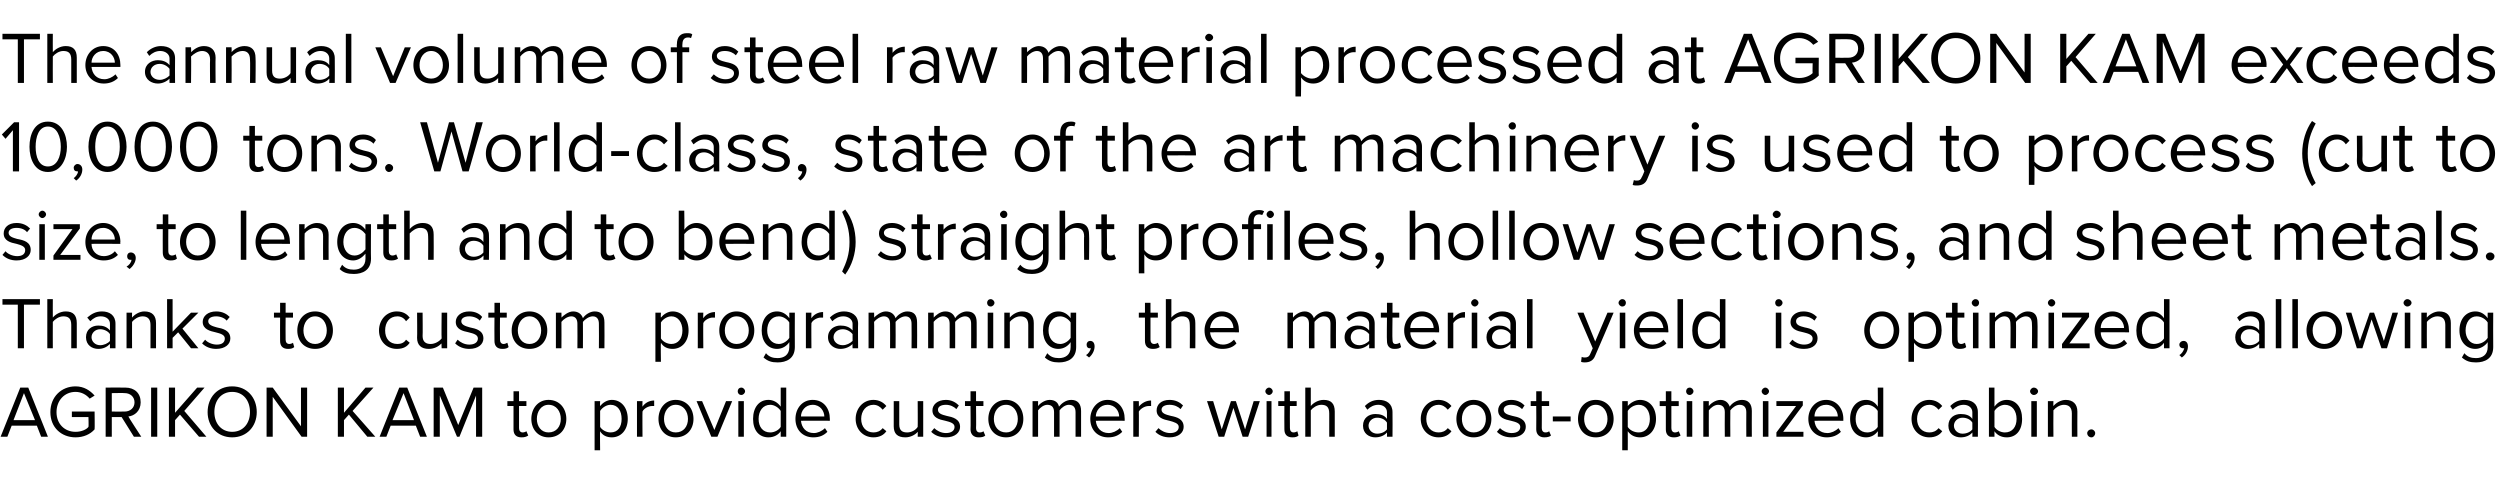 <?xml version="1.0" standalone="no"?><!DOCTYPE svg PUBLIC "-//W3C//DTD SVG 1.1//EN" "http://www.w3.org/Graphics/SVG/1.1/DTD/svg11.dtd"><svg xmlns="http://www.w3.org/2000/svg" version="1.1" width="407px" height="78.5px" viewBox="0 -4 407 78.5" style="top:-4px"><desc>The annual volume of steel raw material processed at AGRIKON KAM exceeds 10,000 tons. World class, state of the art m...</desc><defs/><g id="Polygon5720"><path d="m6.7 67.1L6 65.3H1.9l-.7 1.8H.1l3.2-8h1.3l3.2 8H6.7zM3.9 60l-1.7 4.4h3.5L3.9 60zm8.4-1.1c1.4 0 2.4.7 3.1 1.5l-.8.5c-.5-.6-1.3-1.1-2.3-1.1c-1.8 0-3.1 1.4-3.1 3.3c0 1.9 1.3 3.2 3.1 3.2c1 0 1.8-.4 2.1-.8c.05-.02 0-1.6 0-1.6h-2.7v-.9h3.7s.04 2.86 0 2.9c-.7.8-1.8 1.3-3.1 1.3c-2.3 0-4.1-1.6-4.1-4.1c0-2.5 1.8-4.2 4.1-4.2zm9.5 8.2l-2-3.2h-1.6v3.2h-1v-8s3.22-.02 3.2 0c1.5 0 2.5.9 2.5 2.4c0 1.4-1 2.2-2 2.3c-.05.02 2.1 3.3 2.1 3.3h-1.2zM20.3 60c0-.04-2.1 0-2.1 0v3s2.1.02 2.1 0c.9 0 1.6-.6 1.6-1.5c0-.9-.7-1.5-1.6-1.5zm4.3 7.1v-8h1v8h-1zm7.8 0l-3.1-3.6l-.8.9v2.7h-1v-8h1v4.1l3.6-4.1h1.2L30 62.9l3.6 4.2h-1.2zm5.4-8.2c2.4 0 4 1.8 4 4.2c0 2.3-1.6 4.1-4 4.1c-2.4 0-4-1.8-4-4.1c0-2.4 1.6-4.2 4-4.2zm0 .9c-1.8 0-2.9 1.4-2.9 3.3c0 1.8 1.1 3.2 2.9 3.2c1.8 0 2.9-1.4 2.9-3.2c0-1.9-1.1-3.3-2.9-3.3zm11.3 7.3l-4.7-6.5v6.5h-1v-8h1l4.6 6.3v-6.3h1v8h-.9zm10.7 0l-3-3.6l-.8.9v2.7h-1v-8h1v4.1l3.5-4.1h1.3l-3.4 3.8l3.7 4.2h-1.3zm8.6 0l-.7-1.8h-4.1l-.7 1.8h-1.1l3.2-8h1.3l3.2 8h-1.1zM65.7 60l-1.8 4.4h3.5L65.7 60zm11.8 7.1v-6.7l-2.7 6.7h-.4l-2.8-6.7v6.7h-1v-8h1.5l2.5 6.1l2.5-6.1h1.4v8h-1zm6.1-1.2v-3.8h-1v-.8h1v-1.6h.9v1.6h1.2v.8h-1.2s-.01 3.58 0 3.6c0 .4.2.7.6.7c.2 0 .5-.1.6-.2l.3.7c-.3.2-.6.3-1.1.3c-.9 0-1.3-.5-1.3-1.3zm2.9-1.7c0-1.7 1.1-3.1 2.8-3.1c1.8 0 2.9 1.4 2.9 3.1c0 1.7-1.1 3-2.9 3c-1.7 0-2.8-1.3-2.8-3zm4.8 0c0-1.2-.7-2.3-2-2.3c-1.2 0-1.9 1.1-1.9 2.3c0 1.2.7 2.2 1.9 2.2c1.3 0 2-1 2-2.2zm6.4 5.1h-.9v-8h.9s-.04.85 0 .8c.4-.5 1.1-1 1.9-1c1.5 0 2.6 1.2 2.6 3.1c0 1.8-1.1 3-2.6 3c-.8 0-1.5-.3-1.9-1c-.04 0 0 3.1 0 3.1zm1.7-7.4c-.7 0-1.4.5-1.7 1v2.6c.3.5 1 .9 1.7.9c1.2 0 1.8-.9 1.8-2.2c0-1.3-.6-2.3-1.8-2.3zm4.3 5.2v-5.8h.9s-.03.92 0 .9c.4-.6 1.1-1 1.9-1v.9h-.4c-.5 0-1.3.4-1.5.9c-.03-.02 0 4.1 0 4.1h-.9zm3.5-2.9c0-1.7 1.1-3.1 2.8-3.1c1.8 0 2.9 1.4 2.9 3.1c0 1.7-1.1 3-2.9 3c-1.7 0-2.8-1.3-2.8-3zm4.8 0c0-1.2-.7-2.3-2-2.3c-1.2 0-1.9 1.1-1.9 2.3c0 1.2.7 2.2 1.9 2.2c1.3 0 2-1 2-2.2zm3.8 2.9l-2.4-5.8h.9l2 4.7l1.9-4.7h1l-2.4 5.8h-1zm4.3-7.4c0-.3.2-.6.6-.6c.3 0 .6.3.6.6c0 .3-.3.6-.6.6c-.4 0-.6-.3-.6-.6zm.1 7.4v-5.8h.9v5.8h-.9zm6.9 0s-.01-.88 0-.9c-.4.6-1.1 1-2 1c-1.5 0-2.5-1.1-2.5-3c0-1.9 1-3.1 2.5-3.1c.8 0 1.5.4 2 1.1v-3.1h.9v8h-.9zm0-4.2c-.3-.5-1-1-1.7-1c-1.2 0-1.9 1-1.9 2.3c0 1.3.7 2.2 1.9 2.2c.7 0 1.4-.4 1.7-.9v-2.6zm5.2-1.8c1.8 0 2.8 1.4 2.8 3.1v.3s-4.7-.02-4.7 0c.1 1.1.8 2 2.1 2c.6 0 1.3-.3 1.8-.8l.4.6c-.6.6-1.3.9-2.3.9c-1.7 0-2.9-1.2-2.9-3c0-1.7 1.1-3.1 2.8-3.1zm-1.9 2.7h3.8c0-.8-.6-1.9-1.9-1.9c-1.2 0-1.9 1-1.9 1.9zm11.8-2.7c1 0 1.7.5 2.1 1l-.6.6c-.4-.5-.9-.8-1.5-.8c-1.2 0-2 1-2 2.3c0 1.3.8 2.2 2 2.2c.6 0 1.1-.2 1.5-.7l.6.5c-.4.6-1.1 1-2.1 1c-1.7 0-2.9-1.3-2.9-3c0-1.7 1.2-3.1 2.9-3.1zm7.2 6s.03-.84 0-.8c-.4.5-1.2.9-2 .9c-1.3 0-1.9-.6-1.9-1.8v-4.1h.9v3.8c0 1 .5 1.3 1.3 1.3c.7 0 1.4-.4 1.7-.9c.03.04 0-4.2 0-4.2h.9v5.8h-.9zm2.7-1.4c.4.4 1.1.8 1.9.8c.9 0 1.4-.4 1.4-1c0-.6-.7-.8-1.5-1c-1-.2-2.1-.5-2.1-1.7c0-.9.8-1.7 2.2-1.7c.9 0 1.6.4 2.1.9l-.4.6c-.4-.4-1-.7-1.7-.7c-.8 0-1.3.3-1.3.8c0 .6.6.8 1.4 1c1 .2 2.2.5 2.2 1.8c0 .9-.8 1.7-2.3 1.7c-1 0-1.8-.3-2.4-.9l.5-.6zm5.9.2c.04-.03 0-3.8 0-3.8h-.9v-.8h.9v-1.6h.9v1.6h1.2v.8h-1.2s.04 3.58 0 3.6c0 .4.2.7.6.7c.3 0 .5-.1.6-.2l.3.7c-.2.2-.5.3-1.1.3c-.8 0-1.3-.5-1.3-1.3zm2.9-1.7c0-1.7 1.1-3.1 2.9-3.1c1.7 0 2.8 1.4 2.8 3.1c0 1.7-1.1 3-2.8 3c-1.8 0-2.9-1.3-2.9-3zm4.8 0c0-1.2-.7-2.3-1.9-2.3c-1.3 0-2 1.1-2 2.3c0 1.2.7 2.2 2 2.2c1.2 0 1.9-1 1.9-2.2zm9.4 2.9v-4c0-.7-.3-1.2-1.1-1.2c-.6 0-1.2.5-1.5.9v4.3h-.9v-4c0-.7-.3-1.2-1.1-1.2c-.6 0-1.2.5-1.5.9v4.3h-.9v-5.8h.9v.8c.2-.3 1-1 1.9-1c.9 0 1.4.5 1.5 1.1c.4-.5 1.1-1.1 2-1.1c1 0 1.6.6 1.6 1.8v4.2h-.9zm5.2-6c1.8 0 2.8 1.4 2.8 3.1v.3s-4.7-.02-4.7 0c.1 1.1.8 2 2.1 2c.6 0 1.3-.3 1.8-.8l.4.6c-.6.6-1.3.9-2.3.9c-1.7 0-2.9-1.2-2.9-3c0-1.7 1.2-3.1 2.8-3.1zm-1.9 2.7h3.8c0-.8-.6-1.9-1.9-1.9c-1.2 0-1.9 1-1.9 1.9zm6.1 3.3v-5.8h.9s.03.92 0 .9c.5-.6 1.2-1 2-1v.9h-.4c-.6 0-1.3.4-1.6.9c.03-.02 0 4.1 0 4.1h-.9zm4.1-1.4c.4.4 1.1.8 1.9.8c.9 0 1.4-.4 1.4-1c0-.6-.8-.8-1.5-1c-1-.2-2.1-.5-2.1-1.7c0-.9.7-1.7 2.1-1.7c1 0 1.7.4 2.2.9l-.4.6c-.4-.4-1-.7-1.8-.7c-.8 0-1.3.3-1.3.8c0 .6.7.8 1.5 1c1 .2 2.1.5 2.1 1.8c0 .9-.8 1.7-2.3 1.7c-.9 0-1.7-.3-2.3-.9l.5-.6zm13.7 1.4l-1.5-4.7l-1.5 4.7h-.9l-1.9-5.8h1l1.4 4.6l1.5-4.6h.8l1.5 4.6l1.4-4.6h1l-1.9 5.8h-.9zm3.7-7.4c0-.3.3-.6.6-.6c.3 0 .6.3.6.6c0 .3-.3.6-.6.6c-.3 0-.6-.3-.6-.6zm.2 7.4v-5.8h.8v5.8h-.8zm2.9-1.2c-.03-.03 0-3.8 0-3.8h-1v-.8h1v-1.6h.9v1.6h1.1v.8H210s-.03 3.58 0 3.6c0 .4.2.7.6.7c.2 0 .5-.1.6-.2l.2.7c-.2.2-.5.3-1 .3c-.9 0-1.3-.5-1.3-1.3zm7.3 1.2v-3.8c0-1.1-.5-1.4-1.3-1.4c-.7 0-1.4.5-1.7.9v4.3h-.9v-8h.9v3c.4-.5 1.2-1 2.1-1c1.2 0 1.8.6 1.8 1.9v4.1h-.9zm9.4 0s.03-.68 0-.7c-.4.5-1.1.8-1.9.8c-1 0-2-.6-2-1.9c0-1.3 1-1.9 2-1.9c.8 0 1.5.2 1.9.8v-1.1c0-.7-.6-1.2-1.4-1.2c-.7 0-1.3.3-1.8.8l-.4-.6c.6-.6 1.3-1 2.3-1c1.2 0 2.2.6 2.2 2c.03 0 0 4 0 4h-.9zm0-2.3c-.3-.5-.9-.8-1.6-.8c-.8 0-1.4.6-1.4 1.3c0 .7.6 1.3 1.4 1.3c.7 0 1.3-.3 1.6-.7v-1.1zm8.4-3.7c1 0 1.7.5 2.1 1l-.6.6c-.4-.5-.9-.8-1.5-.8c-1.2 0-2 1-2 2.3c0 1.3.8 2.2 2 2.2c.6 0 1.1-.2 1.5-.7l.6.5c-.4.6-1.1 1-2.1 1c-1.7 0-2.9-1.3-2.9-3c0-1.7 1.2-3.1 2.9-3.1zm2.9 3.1c0-1.7 1.1-3.1 2.8-3.1c1.8 0 2.9 1.4 2.9 3.1c0 1.7-1.1 3-2.9 3c-1.7 0-2.8-1.3-2.8-3zm4.8 0c0-1.2-.7-2.3-2-2.3c-1.2 0-1.9 1.1-1.9 2.3c0 1.2.7 2.2 1.9 2.2c1.3 0 2-1 2-2.2zm2.3 1.5c.4.4 1.1.8 1.9.8c.9 0 1.4-.4 1.4-1c0-.6-.7-.8-1.5-1c-1-.2-2.1-.5-2.1-1.7c0-.9.8-1.7 2.1-1.7c1 0 1.7.4 2.2.9l-.4.6c-.4-.4-1-.7-1.8-.7c-.7 0-1.2.3-1.2.8c0 .6.6.8 1.4 1c1 .2 2.2.5 2.2 1.8c0 .9-.8 1.7-2.3 1.7c-1 0-1.8-.3-2.4-.9l.5-.6zm5.9.2c.03-.03 0-3.8 0-3.8h-.9v-.8h.9v-1.6h.9v1.6h1.2v.8H251s.03 3.58 0 3.6c0 .4.2.7.6.7c.3 0 .5-.1.6-.2l.3.7c-.2.2-.6.3-1.1.3c-.8 0-1.3-.5-1.3-1.3zm2.7-1.3v-.8h2.9v.8h-2.9zm4.1-.4c0-1.7 1.1-3.1 2.9-3.1c1.8 0 2.9 1.4 2.9 3.1c0 1.7-1.1 3-2.9 3c-1.8 0-2.9-1.3-2.9-3zm4.8 0c0-1.2-.7-2.3-1.9-2.3c-1.2 0-1.9 1.1-1.9 2.3c0 1.2.7 2.2 1.9 2.2c1.2 0 1.9-1 1.9-2.2zm3.3 5.1h-.9v-8h.9s.02.85 0 .8c.4-.5 1.2-1 2-1c1.5 0 2.6 1.2 2.6 3.1c0 1.8-1.1 3-2.6 3c-.8 0-1.5-.3-2-1c.02 0 0 3.1 0 3.1zm1.8-7.4c-.8 0-1.5.5-1.8 1v2.6c.3.5 1 .9 1.8.9c1.1 0 1.8-.9 1.8-2.2c0-1.3-.7-2.3-1.8-2.3zm4.4 4v-3.8h-1v-.8h1v-1.6h.9v1.6h1.2v.8h-1.2s-.01 3.58 0 3.6c0 .4.2.7.6.7c.2 0 .5-.1.6-.2l.3.7c-.3.2-.6.3-1.1.3c-.9 0-1.3-.5-1.3-1.3zm3.3-6.2c0-.3.2-.6.6-.6c.3 0 .6.3.6.6c0 .3-.3.6-.6.6c-.4 0-.6-.3-.6-.6zm.1 7.4v-5.8h.9v5.8h-.9zm9.7 0s-.02-3.96 0-4c0-.7-.3-1.2-1.1-1.2c-.6 0-1.2.5-1.5.9c-.03.03 0 4.3 0 4.3h-.9s-.03-3.96 0-4c0-.7-.3-1.2-1.1-1.2c-.6 0-1.2.5-1.5.9c-.02.04 0 4.3 0 4.3h-.9v-5.8h.9s-.02.82 0 .8c.2-.3 1-1 1.9-1c.8 0 1.3.5 1.5 1.1c.3-.5 1.1-1.1 2-1.1c1 0 1.6.6 1.6 1.8c-.02-.01 0 4.2 0 4.2h-.9zm2.5-7.4c0-.3.3-.6.6-.6c.3 0 .6.3.6.6c0 .3-.3.6-.6.6c-.3 0-.6-.3-.6-.6zm.2 7.4v-5.8h.9v5.8h-.9zm2.2 0v-.7l3.2-4.3h-3.2v-.8h4.3v.7l-3.2 4.3h3.3v.8h-4.4zm8.1-6c1.7 0 2.8 1.4 2.8 3.1c-.02.05 0 .3 0 .3c0 0-4.71-.02-4.7 0c.1 1.1.8 2 2.1 2c.6 0 1.3-.3 1.8-.8l.4.6c-.6.6-1.4.9-2.3.9c-1.7 0-3-1.2-3-3c0-1.7 1.2-3.1 2.9-3.1zm-1.9 2.7h3.8c0-.8-.6-1.9-1.9-1.9c-1.3 0-1.9 1-1.9 1.9zm10.3 3.3s.04-.88 0-.9c-.4.6-1.1 1-1.9 1c-1.5 0-2.6-1.1-2.6-3c0-1.9 1.1-3.1 2.6-3.1c.8 0 1.5.4 1.9 1.1c.04-.04 0-3.1 0-3.1h.9v8h-.9zm0-4.2c-.3-.5-1-1-1.7-1c-1.2 0-1.9 1-1.9 2.3c0 1.3.7 2.2 1.9 2.2c.7 0 1.4-.4 1.7-.9v-2.6zm8.4-1.8c1 0 1.7.5 2.1 1l-.6.6c-.4-.5-.9-.8-1.5-.8c-1.2 0-2 1-2 2.3c0 1.3.8 2.2 2 2.2c.6 0 1.1-.2 1.5-.7l.6.5c-.4.6-1.1 1-2.1 1c-1.7 0-2.9-1.3-2.9-3c0-1.7 1.2-3.1 2.9-3.1zm7 6s.03-.68 0-.7c-.4.5-1.1.8-1.9.8c-1 0-2-.6-2-1.9c0-1.3 1-1.9 2-1.9c.8 0 1.5.2 1.9.8v-1.1c0-.7-.6-1.2-1.4-1.2c-.7 0-1.3.3-1.8.8l-.4-.6c.6-.6 1.3-1 2.3-1c1.2 0 2.2.6 2.2 2c.03 0 0 4 0 4h-.9zm0-2.3c-.3-.5-.9-.8-1.6-.8c-.8 0-1.4.6-1.4 1.3c0 .7.6 1.3 1.4 1.3c.7 0 1.3-.3 1.6-.7v-1.1zm2.7 2.3v-8h.9v3.1c.5-.7 1.2-1.1 2-1.1c1.5 0 2.5 1.2 2.5 3.1c0 1.9-1 3-2.5 3c-.9 0-1.6-.4-2-1c.01.02 0 .9 0 .9h-.9zm.9-1.6c.3.5 1 .9 1.7.9c1.2 0 1.9-.9 1.9-2.2c0-1.3-.7-2.3-1.9-2.3c-.7 0-1.4.5-1.7 1v2.6zm5.8-5.8c0-.3.3-.6.6-.6c.4 0 .7.3.7.6c0 .3-.3.6-.7.6c-.3 0-.6-.3-.6-.6zm.2 7.4v-5.8h.9v5.8h-.9zm6.6 0s-.02-3.81 0-3.8c0-1-.5-1.4-1.3-1.4c-.7 0-1.4.5-1.7.9c-.03.04 0 4.3 0 4.3h-.9v-5.8h.9s-.03.82 0 .8c.4-.5 1.2-1 2-1c1.2 0 1.9.7 1.9 1.9c-.02.01 0 4.1 0 4.1h-.9zm3.2-1.2c.3 0 .6.3.6.6c0 .4-.3.7-.6.7c-.4 0-.7-.3-.7-.7c0-.3.3-.6.7-.6z" stroke="none" fill="#000"/></g><g id="Polygon5719"><path d="m2.9 52.7v-7.1H.4v-.9h6.1v.9H3.9v7.1h-1zm8.7 0v-3.8c0-1.1-.5-1.4-1.3-1.4c-.7 0-1.4.5-1.7.9c-.02.04 0 4.3 0 4.3h-.9v-8h.9s-.02 3.02 0 3c.4-.5 1.2-1 2.1-1c1.2 0 1.8.6 1.8 1.9v4.1h-.9zm6.3 0v-.7c-.5.5-1.1.8-1.9.8c-1 0-2-.6-2-1.9c0-1.3 1-1.9 2-1.9c.8 0 1.4.2 1.9.8v-1.1c0-.7-.6-1.2-1.5-1.2c-.7 0-1.2.3-1.7.8l-.5-.6c.7-.6 1.4-1 2.4-1c1.2 0 2.2.6 2.2 2v4h-.9zm0-2.3c-.3-.5-1-.8-1.6-.8c-.8 0-1.4.6-1.4 1.3c0 .7.6 1.3 1.4 1.3c.6 0 1.3-.3 1.6-.7v-1.1zm6.6 2.3v-3.8c0-1-.5-1.4-1.3-1.4c-.7 0-1.4.5-1.7.9c-.02.04 0 4.3 0 4.3h-.9v-5.8h.9s-.02.82 0 .8c.4-.5 1.2-1 2-1c1.3 0 1.9.7 1.9 1.9v4.1h-.9zm6.6 0L29 50.1l-.9.9v1.7h-.9v-8h.9v5.3l3-3.1h1.2l-2.6 2.6l2.6 3.2h-1.2zm2.3-1.4c.3.4 1.1.8 1.9.8c.9 0 1.3-.4 1.3-1c0-.6-.7-.8-1.5-1c-.9-.2-2.1-.5-2.1-1.7c0-.9.8-1.7 2.2-1.7c1 0 1.7.4 2.2.9l-.5.6c-.3-.4-1-.7-1.7-.7c-.8 0-1.3.3-1.3.8c0 .6.7.8 1.4 1c1 .2 2.2.5 2.2 1.8c0 .9-.8 1.7-2.3 1.7c-.9 0-1.7-.3-2.3-.9l.5-.6zm12.2.2c-.02-.03 0-3.8 0-3.8h-1v-.8h1v-1.6h.9v1.6h1.2v.8h-1.2s-.03 3.58 0 3.6c0 .4.2.7.6.7c.2 0 .5-.1.6-.2l.2.7c-.2.2-.5.3-1 .3c-.9 0-1.3-.5-1.3-1.3zm2.8-1.7c0-1.7 1.1-3.1 2.9-3.1c1.8 0 2.9 1.4 2.9 3.1c0 1.7-1.1 3-2.9 3c-1.8 0-2.9-1.3-2.9-3zm4.8 0c0-1.2-.7-2.3-1.9-2.3c-1.2 0-1.9 1.1-1.9 2.3c0 1.2.7 2.2 1.9 2.2c1.2 0 1.9-1 1.9-2.2zm11.4-3.1c1.1 0 1.7.5 2.1 1l-.6.6c-.3-.5-.8-.8-1.4-.8c-1.3 0-2 1-2 2.3c0 1.3.7 2.2 2 2.2c.6 0 1.1-.2 1.4-.7l.6.5c-.4.6-1 1-2.1 1c-1.7 0-2.9-1.3-2.9-3c0-1.7 1.2-3.1 2.9-3.1zm7.3 6s-.05-.84 0-.8c-.5.5-1.2.9-2.1.9c-1.2 0-1.9-.6-1.9-1.8c.04-.02 0-4.1 0-4.1h.9s.04 3.8 0 3.8c0 1 .6 1.3 1.3 1.3c.7 0 1.4-.4 1.8-.9c-.05.04 0-4.2 0-4.2h.9v5.8h-.9zm2.6-1.4c.4.4 1.1.8 1.9.8c.9 0 1.4-.4 1.4-1c0-.6-.7-.8-1.5-1c-1-.2-2.1-.5-2.1-1.7c0-.9.8-1.7 2.2-1.7c1 0 1.7.4 2.1.9l-.4.6c-.3-.4-1-.7-1.7-.7c-.8 0-1.3.3-1.3.8c0 .6.7.8 1.4 1c1 .2 2.2.5 2.2 1.8c0 .9-.8 1.7-2.3 1.7c-.9 0-1.7-.3-2.3-.9l.4-.6zm6 .2c-.03-.03 0-3.8 0-3.8h-1v-.8h1v-1.6h.9v1.6h1.1v.8h-1.1s-.03 3.58 0 3.6c0 .4.2.7.6.7c.2 0 .4-.1.6-.2l.2.7c-.2.2-.5.3-1 .3c-.9 0-1.3-.5-1.3-1.3zm2.8-1.7c0-1.7 1.1-3.1 2.9-3.1c1.8 0 2.9 1.4 2.9 3.1c0 1.7-1.1 3-2.9 3c-1.8 0-2.9-1.3-2.9-3zm4.8 0c0-1.2-.7-2.3-1.9-2.3c-1.2 0-1.9 1.1-1.9 2.3c0 1.2.7 2.2 1.9 2.2c1.2 0 1.9-1 1.9-2.2zm9.4 2.9s.03-3.96 0-4c0-.7-.3-1.2-1-1.2c-.6 0-1.3.5-1.6.9c.02.03 0 4.3 0 4.3h-.9s.03-3.96 0-4c0-.7-.3-1.2-1-1.2c-.6 0-1.3.5-1.6.9c.03.04 0 4.3 0 4.3h-.9v-5.8h.9s.03.82 0 .8c.3-.3 1.1-1 1.9-1c.9 0 1.4.5 1.6 1.1c.3-.5 1.1-1.1 1.9-1.1c1.1 0 1.6.6 1.6 1.8c.03-.01 0 4.2 0 4.2h-.9zm10.1 2.2h-.9v-8h.9s-.05.85 0 .8c.4-.5 1.1-1 1.9-1c1.5 0 2.6 1.2 2.6 3.1c0 1.8-1.1 3-2.6 3c-.8 0-1.5-.3-1.9-1c-.05 0 0 3.1 0 3.1zm1.7-7.4c-.7 0-1.4.5-1.7 1v2.6c.3.5 1 .9 1.7.9c1.1 0 1.8-.9 1.8-2.2c0-1.3-.7-2.3-1.8-2.3zm4.3 5.2v-5.8h.9s-.04.92 0 .9c.4-.6 1.1-1 1.9-1v.9h-.4c-.5 0-1.3.4-1.5.9c-.04-.02 0 4.1 0 4.1h-.9zm3.5-2.9c0-1.7 1.1-3.1 2.8-3.1c1.8 0 2.9 1.4 2.9 3.1c0 1.7-1.1 3-2.9 3c-1.7 0-2.8-1.3-2.8-3zm4.8 0c0-1.2-.7-2.3-2-2.3c-1.2 0-1.9 1.1-1.9 2.3c0 1.2.7 2.2 1.9 2.2c1.3 0 2-1 2-2.2zm2.8 3.7c.5.6 1.1.8 1.9.8c1 0 1.9-.5 1.9-1.8v-.8c-.4.6-1.1 1.1-2 1.1c-1.5 0-2.5-1.2-2.5-3c0-1.9 1-3.1 2.5-3.1c.8 0 1.5.4 2 1.1c-.01-.04 0-.9 0-.9h.9s-.02 5.61 0 5.6c0 1.9-1.4 2.5-2.8 2.5c-1 0-1.6-.2-2.3-.8l.4-.7zm3.8-5c-.3-.5-1-1-1.7-1c-1.2 0-1.9 1-1.9 2.3c0 1.2.7 2.2 1.9 2.2c.7 0 1.4-.5 1.7-1v-2.5zm2.7 4.2v-5.8h.9s-.03.92 0 .9c.4-.6 1.1-1 1.9-1v.9h-.4c-.5 0-1.3.4-1.5.9c-.03-.02 0 4.1 0 4.1h-.9zm7.6 0s-.04-.68 0-.7c-.5.5-1.2.8-2 .8c-.9 0-2-.6-2-1.9c0-1.3 1.1-1.9 2-1.9c.8 0 1.5.2 2 .8v-1.1c0-.7-.7-1.2-1.5-1.2c-.7 0-1.3.3-1.8.8l-.4-.6c.6-.6 1.4-1 2.3-1c1.2 0 2.3.6 2.3 2c-.04 0 0 4 0 4h-.9zm0-2.3c-.4-.5-1-.8-1.6-.8c-.9 0-1.5.6-1.5 1.3c0 .7.6 1.3 1.5 1.3c.6 0 1.2-.3 1.6-.7v-1.1zm9.6 2.3s.03-3.96 0-4c0-.7-.3-1.2-1-1.2c-.6 0-1.3.5-1.6.9c.03.03 0 4.3 0 4.3h-.9s.03-3.96 0-4c0-.7-.3-1.2-1-1.2c-.6 0-1.3.5-1.6.9c.04.04 0 4.3 0 4.3h-.9v-5.8h.9s.04.82 0 .8c.3-.3 1.1-1 1.9-1c.9 0 1.4.5 1.6 1.1c.3-.5 1.1-1.1 1.9-1.1c1.1 0 1.6.6 1.6 1.8c.03-.01 0 4.2 0 4.2h-.9zm9.7 0s.02-3.96 0-4c0-.7-.3-1.2-1-1.2c-.6 0-1.3.5-1.6.9c.02.03 0 4.3 0 4.3h-.9s.02-3.96 0-4c0-.7-.3-1.2-1.1-1.2c-.5 0-1.2.5-1.5.9c.03.04 0 4.3 0 4.3h-.9v-5.8h.9s.03.82 0 .8c.3-.3 1-1 1.9-1c.9 0 1.4.5 1.6 1.1c.3-.5 1.1-1.1 1.9-1.1c1.1 0 1.6.6 1.6 1.8c.02-.01 0 4.2 0 4.2h-.9zm2.6-7.4c0-.3.2-.6.6-.6c.3 0 .6.3.6.6c0 .3-.3.6-.6.6c-.4 0-.6-.3-.6-.6zm.1 7.4v-5.8h.9v5.8h-.9zm6.6 0v-3.8c0-1-.5-1.4-1.3-1.4c-.7 0-1.4.5-1.7.9c-.02.04 0 4.3 0 4.3h-.9v-5.8h.9s-.02.82 0 .8c.4-.5 1.2-1 2-1c1.3 0 1.9.7 1.9 1.9v4.1h-.9zm3.1.8c.5.6 1.1.8 1.9.8c1 0 1.9-.5 1.9-1.8v-.8c-.4.6-1.1 1.1-2 1.1c-1.5 0-2.5-1.2-2.5-3c0-1.9 1-3.1 2.5-3.1c.8 0 1.5.4 2 1.1c-.02-.04 0-.9 0-.9h.9s-.02 5.61 0 5.6c0 1.9-1.4 2.5-2.8 2.5c-1 0-1.6-.2-2.3-.8l.4-.7zm3.8-5c-.3-.5-1-1-1.7-1c-1.2 0-1.9 1-1.9 2.3c0 1.2.7 2.2 1.9 2.2c.7 0 1.4-.5 1.7-1v-2.5zm2.5 5.3c.4-.2.7-.7.8-1.1h-.2c-.3 0-.5-.2-.5-.6c0-.3.2-.6.6-.6c.4 0 .7.3.7.9c0 .7-.4 1.4-.9 1.8l-.5-.4zm9.6-2.3v-3.8h-1v-.8h1v-1.6h.9v1.6h1.2v.8h-1.2s-.01 3.58 0 3.6c0 .4.2.7.6.7c.2 0 .5-.1.6-.2l.3.7c-.3.2-.6.3-1.1.3c-.9 0-1.3-.5-1.3-1.3zm7.3 1.2s.03-3.84 0-3.8c0-1.1-.5-1.4-1.3-1.4c-.7 0-1.3.5-1.7.9v4.3h-.9v-8h.9v3c.4-.5 1.2-1 2.1-1c1.2 0 1.8.6 1.8 1.9c.03-.01 0 4.1 0 4.1h-.9zm5.2-6c1.8 0 2.8 1.4 2.8 3.1v.3s-4.68-.02-4.7 0c.1 1.1.9 2 2.1 2c.7 0 1.3-.3 1.8-.8l.4.6c-.5.6-1.3.9-2.3.9c-1.7 0-2.9-1.2-2.9-3c0-1.7 1.2-3.1 2.8-3.1zm-1.9 2.7h3.8c0-.8-.6-1.9-1.9-1.9c-1.2 0-1.8 1-1.9 1.9zm19.6 3.3s-.02-3.96 0-4c0-.7-.3-1.2-1.1-1.2c-.6 0-1.2.5-1.5.9c-.02.03 0 4.3 0 4.3h-.9s-.02-3.96 0-4c0-.7-.3-1.2-1.1-1.2c-.6 0-1.2.5-1.5.9c-.02.04 0 4.3 0 4.3h-.9v-5.8h.9s-.02.82 0 .8c.2-.3 1-1 1.9-1c.8 0 1.3.5 1.5 1.1c.3-.5 1.1-1.1 2-1.1c1 0 1.6.6 1.6 1.8c-.02-.01 0 4.2 0 4.2h-.9zm6.3 0v-.7c-.5.5-1.2.8-1.9.8c-1 0-2.1-.6-2.1-1.9c0-1.3 1.1-1.9 2.1-1.9c.8 0 1.4.2 1.9.8v-1.1c0-.7-.6-1.2-1.5-1.2c-.7 0-1.2.3-1.8.8l-.4-.6c.6-.6 1.4-1 2.3-1c1.3 0 2.3.6 2.3 2v4h-.9zm0-2.3c-.4-.5-1-.8-1.6-.8c-.9 0-1.4.6-1.4 1.3c0 .7.5 1.3 1.4 1.3c.6 0 1.2-.3 1.6-.7v-1.1zm2.9 1.1c-.05-.03 0-3.8 0-3.8h-1v-.8h1v-1.6h.9v1.6h1.1v.8h-1.1s-.05 3.58 0 3.6c0 .4.1.7.5.7c.3 0 .5-.1.7-.2l.2.7c-.2.2-.5.3-1.1.3c-.8 0-1.2-.5-1.2-1.3zm5.7-4.8c1.7 0 2.8 1.4 2.8 3.1c-.04.05 0 .3 0 .3c0 0-4.74-.02-4.7 0c0 1.1.8 2 2.1 2c.6 0 1.3-.3 1.7-.8l.5.6c-.6.6-1.4.9-2.3.9c-1.7 0-3-1.2-3-3c0-1.7 1.2-3.1 2.9-3.1zm-1.9 2.7h3.8c0-.8-.6-1.9-1.9-1.9c-1.3 0-1.9 1-1.9 1.9zm6.1 3.3v-5.8h.9s-.01.92 0 .9c.5-.6 1.1-1 1.9-1v.9h-.3c-.6 0-1.3.4-1.6.9v4.1h-.9zm3.8-7.4c0-.3.3-.6.6-.6c.3 0 .6.3.6.6c0 .3-.3.6-.6.6c-.3 0-.6-.3-.6-.6zm.1 7.4v-5.8h.9v5.8h-.9zm6.3 0v-.7c-.5.5-1.1.8-1.9.8c-1 0-2-.6-2-1.9c0-1.3 1-1.9 2-1.9c.8 0 1.4.2 1.9.8v-1.1c0-.7-.6-1.2-1.5-1.2c-.6 0-1.2.3-1.7.8l-.4-.6c.6-.6 1.3-1 2.3-1c1.2 0 2.2.6 2.2 2v4h-.9zm0-2.3c-.3-.5-.9-.8-1.6-.8c-.8 0-1.4.6-1.4 1.3c0 .7.6 1.3 1.4 1.3c.7 0 1.3-.3 1.6-.7v-1.1zm2.7 2.3v-8h.9v8h-.9zm8.9 1.4c.2.1.4.1.5.1c.4 0 .7-.1.9-.6l.4-.9l-2.5-5.8h1l1.9 4.7l2-4.7h1s-2.95 6.96-3 7c-.3.8-.9 1.1-1.7 1.1c-.1 0-.4 0-.6-.1l.1-.8zm6-8.8c0-.3.3-.6.6-.6c.4 0 .6.3.6.6c0 .3-.2.6-.6.6c-.3 0-.6-.3-.6-.6zm.2 7.4v-5.8h.9v5.8h-.9zm5.2-6c1.7 0 2.7 1.4 2.7 3.1c.04.05 0 .3 0 .3c0 0-4.65-.02-4.7 0c.1 1.1.9 2 2.1 2c.7 0 1.4-.3 1.8-.8l.5.6c-.6.6-1.4.9-2.3.9c-1.8 0-3-1.2-3-3c0-1.7 1.2-3.1 2.9-3.1zm-2 2.7h3.9c-.1-.8-.6-1.9-2-1.9c-1.2 0-1.8 1-1.9 1.9zm6.2 3.3v-8h.9v8h-.9zm6.9 0v-.9c-.4.6-1.1 1-2 1c-1.5 0-2.5-1.1-2.5-3c0-1.9 1-3.1 2.5-3.1c.8 0 1.5.4 2 1.1v-3.1h.9v8h-.9zm0-4.2c-.3-.5-1-1-1.7-1c-1.2 0-1.9 1-1.9 2.3c0 1.3.7 2.2 1.9 2.2c.7 0 1.4-.4 1.7-.9v-2.6zm9-3.2c0-.3.2-.6.6-.6c.3 0 .6.3.6.6c0 .3-.3.6-.6.6c-.4 0-.6-.3-.6-.6zm.1 7.4v-5.8h.9v5.8h-.9zm2.7-1.4c.4.4 1.1.8 1.9.8c.9 0 1.4-.4 1.4-1c0-.6-.7-.8-1.5-1c-1-.2-2.1-.5-2.1-1.7c0-.9.8-1.7 2.1-1.7c1 0 1.7.4 2.2.9l-.4.6c-.4-.4-1-.7-1.8-.7c-.7 0-1.2.3-1.2.8c0 .6.6.8 1.4 1c1 .2 2.1.5 2.1 1.8c0 .9-.7 1.7-2.2 1.7c-1 0-1.8-.3-2.4-.9l.5-.6zm11.7-1.5c0-1.7 1.1-3.1 2.9-3.1c1.7 0 2.8 1.4 2.8 3.1c0 1.7-1.1 3-2.8 3c-1.8 0-2.9-1.3-2.9-3zm4.8 0c0-1.2-.7-2.3-1.9-2.3c-1.3 0-2 1.1-2 2.3c0 1.2.7 2.2 2 2.2c1.2 0 1.9-1 1.9-2.2zm3.3 5.1h-.9v-8h.9v.8c.4-.5 1.1-1 2-1c1.5 0 2.5 1.2 2.5 3.1c0 1.8-1 3-2.5 3c-.8 0-1.5-.3-2-1v3.1zm1.7-7.4c-.7 0-1.4.5-1.7 1v2.6c.3.5 1 .9 1.7.9c1.2 0 1.9-.9 1.9-2.2c0-1.3-.7-2.3-1.9-2.3zm4.5 4c-.03-.03 0-3.8 0-3.8h-1v-.8h1v-1.6h.9v1.6h1.1v.8h-1.1s-.04 3.58 0 3.6c0 .4.2.7.6.7c.2 0 .4-.1.6-.2l.2.7c-.2.2-.5.3-1.1.3c-.8 0-1.2-.5-1.2-1.3zm3.2-6.2c0-.3.3-.6.6-.6c.4 0 .6.3.6.6c0 .3-.2.6-.6.6c-.3 0-.6-.3-.6-.6zm.2 7.4v-5.8h.9v5.8h-.9zm9.6 0s.05-3.96 0-4c0-.7-.3-1.2-1-1.2c-.6 0-1.3.5-1.6.9c.04.03 0 4.3 0 4.3h-.9s.05-3.96 0-4c0-.7-.3-1.2-1-1.2c-.6 0-1.2.5-1.5.9c-.05.04 0 4.3 0 4.3h-.9v-5.8h.9s-.05.82 0 .8c.2-.3 1-1 1.8-1c.9 0 1.4.5 1.6 1.1c.3-.5 1.1-1.1 1.9-1.1c1.1 0 1.6.6 1.6 1.8c.05-.01 0 4.2 0 4.2h-.9zm2.6-7.4c0-.3.3-.6.6-.6c.3 0 .6.3.6.6c0 .3-.3.6-.6.6c-.3 0-.6-.3-.6-.6zm.1 7.4v-5.8h.9v5.8h-.9zm2.2 0v-.7l3.2-4.3h-3.2v-.8h4.4v.7l-3.2 4.3h3.3v.8h-4.5zm8.2-6c1.7 0 2.7 1.4 2.7 3.1c.05.05 0 .3 0 .3c0 0-4.64-.02-4.6 0c0 1.1.8 2 2 2c.7 0 1.4-.3 1.8-.8l.5.6c-.6.6-1.4.9-2.3.9c-1.8 0-3-1.2-3-3c0-1.7 1.2-3.1 2.9-3.1zm-1.9 2.7h3.8c0-.8-.6-1.9-1.9-1.9c-1.3 0-1.9 1-1.9 1.9zm10.3 3.3s.01-.88 0-.9c-.4.6-1.1 1-1.9 1c-1.6 0-2.6-1.1-2.6-3c0-1.9 1-3.1 2.6-3.1c.7 0 1.4.4 1.9 1.1v-3.1h.9v8h-.9zm0-4.2c-.3-.5-1-1-1.7-1c-1.2 0-1.9 1-1.9 2.3c0 1.3.7 2.2 1.9 2.2c.7 0 1.4-.4 1.7-.9v-2.6zm2.5 5.3c.4-.2.7-.7.8-1.1h-.2c-.3 0-.6-.2-.6-.6c0-.3.3-.6.7-.6c.4 0 .7.3.7.9c0 .7-.4 1.4-1 1.8l-.4-.4zm13-1.1s.02-.68 0-.7c-.5.5-1.1.8-1.9.8c-1 0-2-.6-2-1.9c0-1.3 1-1.9 2-1.9c.8 0 1.5.2 1.9.8v-1.1c0-.7-.6-1.2-1.4-1.2c-.7 0-1.3.3-1.8.8l-.4-.6c.6-.6 1.3-1 2.3-1c1.2 0 2.2.6 2.2 2c.02 0 0 4 0 4h-.9zm0-2.3c-.3-.5-.9-.8-1.6-.8c-.8 0-1.4.6-1.4 1.3c0 .7.6 1.3 1.4 1.3c.7 0 1.3-.3 1.6-.7v-1.1zm2.7 2.3v-8h.9v8h-.9zm2.7 0v-8h.9v8h-.9zm2.3-2.9c0-1.7 1.1-3.1 2.9-3.1c1.8 0 2.9 1.4 2.9 3.1c0 1.7-1.1 3-2.9 3c-1.8 0-2.9-1.3-2.9-3zm4.8 0c0-1.2-.7-2.3-1.9-2.3c-1.2 0-1.9 1.1-1.9 2.3c0 1.2.7 2.2 1.9 2.2c1.2 0 1.9-1 1.9-2.2zm7.4 2.9l-1.6-4.7l-1.5 4.7h-.9l-1.8-5.8h.9l1.4 4.6l1.6-4.6h.7l1.6 4.6l1.4-4.6h.9l-1.8 5.8h-.9zm3.6-7.4c0-.3.3-.6.6-.6c.4 0 .7.3.7.6c0 .3-.3.6-.7.6c-.3 0-.6-.3-.6-.6zm.2 7.4v-5.8h.9v5.8h-.9zm6.6 0v-3.8c0-1-.5-1.4-1.3-1.4c-.7 0-1.4.5-1.7.9c-.03.04 0 4.3 0 4.3h-.9v-5.8h.9s-.03.82 0 .8c.4-.5 1.2-1 2-1c1.3 0 1.9.7 1.9 1.9v4.1h-.9zm3.1.8c.5.6 1.1.8 1.9.8c1 0 1.9-.5 1.9-1.8v-.8c-.4.6-1.2 1.1-2 1.1c-1.5 0-2.6-1.2-2.6-3c0-1.9 1.1-3.1 2.6-3.1c.8 0 1.5.4 2 1.1c-.03-.04 0-.9 0-.9h.9s-.03 5.61 0 5.6c0 1.9-1.4 2.5-2.8 2.5c-1 0-1.6-.2-2.3-.8l.4-.7zm3.8-5c-.3-.5-1-1-1.8-1c-1.1 0-1.8 1-1.8 2.3c0 1.2.7 2.2 1.8 2.2c.8 0 1.5-.5 1.8-1v-2.5z" stroke="none" fill="#000"/></g><g id="Polygon5718"><path d="m.9 36.9c.3.4 1.1.8 1.9.8c.9 0 1.3-.4 1.3-1c0-.6-.7-.8-1.4-1c-1-.2-2.1-.5-2.1-1.7c0-.9.7-1.7 2.1-1.7c1 0 1.7.4 2.2.9l-.5.6c-.3-.4-.9-.7-1.7-.7c-.8 0-1.3.3-1.3.8c0 .6.7.8 1.4 1c1.1.2 2.2.5 2.2 1.8c0 .9-.8 1.7-2.3 1.7c-.9 0-1.7-.3-2.3-.9l.5-.6zm5.4-6c0-.3.3-.6.6-.6c.3 0 .6.3.6.6c0 .3-.3.6-.6.6c-.3 0-.6-.3-.6-.6zm.1 7.4v-5.8h.9v5.8h-.9zm2.3 0v-.7l3.1-4.3H8.7v-.8h4.3v.7l-3.2 4.3h3.3v.8H8.7zm8.1-6c1.7 0 2.8 1.4 2.8 3.1c-.05.05 0 .3 0 .3c0 0-4.74-.02-4.7 0c0 1.1.8 2 2 2c.7 0 1.4-.3 1.8-.8l.5.6c-.6.6-1.4.9-2.3.9c-1.8 0-3-1.2-3-3c0-1.7 1.2-3.1 2.9-3.1zM14.9 35h3.8c0-.8-.6-1.9-1.9-1.9c-1.3 0-1.9 1-1.9 1.9zm5.7 4.4c.4-.2.8-.7.8-1.1h-.2c-.3 0-.5-.2-.5-.6c0-.3.2-.6.6-.6c.4 0 .8.3.8.9c0 .7-.5 1.4-1 1.8l-.5-.4zm5.9-2.3c-.02-.03 0-3.8 0-3.8h-1v-.8h1v-1.6h.9v1.6h1.2v.8h-1.2s-.02 3.58 0 3.6c0 .4.2.7.6.7c.2 0 .5-.1.6-.2l.2.7c-.2.2-.5.3-1 .3c-.9 0-1.3-.5-1.3-1.3zm2.8-1.7c0-1.7 1.1-3.1 2.9-3.1c1.8 0 2.9 1.4 2.9 3.1c0 1.7-1.1 3-2.9 3c-1.8 0-2.9-1.3-2.9-3zm4.8 0c0-1.2-.7-2.3-1.9-2.3c-1.2 0-1.9 1.1-1.9 2.3c0 1.2.7 2.2 1.9 2.2c1.2 0 1.9-1 1.9-2.2zm5.1 2.9v-8h.9v8h-.9zm5.2-6c1.8 0 2.8 1.4 2.8 3.1c.03.05 0 .3 0 .3c0 0-4.66-.02-4.7 0c.1 1.1.9 2 2.1 2c.7 0 1.4-.3 1.8-.8l.4.6c-.5.6-1.3.9-2.3.9c-1.7 0-2.9-1.2-2.9-3c0-1.7 1.2-3.1 2.8-3.1zM42.5 35h3.8c0-.8-.5-1.9-1.9-1.9c-1.2 0-1.8 1-1.9 1.9zm10.1 3.3s-.02-3.81 0-3.8c0-1-.5-1.4-1.3-1.4c-.7 0-1.4.5-1.7.9c-.04.04 0 4.3 0 4.3h-.9v-5.8h.9s-.04.82 0 .8c.4-.5 1.2-1 2-1c1.2 0 1.9.7 1.9 1.9c-.02.01 0 4.1 0 4.1h-.9zm3.1.8c.5.6 1.1.8 1.9.8c1 0 1.9-.5 1.9-1.8v-.8c-.5.6-1.2 1.1-2 1.1c-1.5 0-2.6-1.2-2.6-3c0-1.9 1.1-3.1 2.6-3.1c.8 0 1.5.4 2 1.1c-.04-.04 0-.9 0-.9h.9s-.04 5.61 0 5.6c0 1.9-1.4 2.5-2.8 2.5c-1 0-1.7-.2-2.3-.8l.4-.7zm3.8-5c-.4-.5-1-1-1.8-1c-1.1 0-1.8 1-1.8 2.3c0 1.2.7 2.2 1.8 2.2c.8 0 1.4-.5 1.8-1v-2.5zm2.9 3v-3.8h-1v-.8h1v-1.6h.9v1.6h1.2v.8h-1.2s-.01 3.58 0 3.6c0 .4.2.7.6.7c.2 0 .5-.1.6-.2l.3.7c-.3.2-.6.3-1.1.3c-.9 0-1.3-.5-1.3-1.3zm7.3 1.2s.03-3.84 0-3.8c0-1.1-.5-1.4-1.3-1.4c-.7 0-1.3.5-1.7.9v4.3h-.9v-8h.9v3c.4-.5 1.2-1 2.1-1c1.2 0 1.8.6 1.8 1.9c.03-.01 0 4.1 0 4.1h-.9zm9 0s.04-.68 0-.7c-.4.5-1.1.8-1.9.8c-1 0-2-.6-2-1.9c0-1.3 1-1.9 2-1.9c.8 0 1.5.2 1.9.8v-1.1c0-.7-.6-1.2-1.4-1.2c-.7 0-1.3.3-1.8.8l-.4-.6c.6-.6 1.3-1 2.3-1c1.2 0 2.2.6 2.2 2c.04 0 0 4 0 4h-.9zm0-2.3c-.3-.5-.9-.8-1.6-.8c-.8 0-1.4.6-1.4 1.3c0 .7.6 1.3 1.4 1.3c.7 0 1.3-.3 1.6-.7V36zm6.6 2.3s.03-3.81 0-3.8c0-1-.5-1.4-1.3-1.4c-.7 0-1.3.5-1.7.9c.02.04 0 4.3 0 4.3h-.9v-5.8h.9s.02.82 0 .8c.4-.5 1.2-1 2.1-1c1.2 0 1.8.7 1.8 1.9c.03.01 0 4.1 0 4.1h-.9zm6.9 0s.03-.88 0-.9c-.4.6-1.1 1-1.9 1c-1.5 0-2.6-1.1-2.6-3c0-1.9 1-3.1 2.6-3.1c.8 0 1.5.4 1.9 1.1c.03-.04 0-3.1 0-3.1h.9v8h-.9zm0-4.2c-.3-.5-1-1-1.7-1c-1.2 0-1.9 1-1.9 2.3c0 1.3.7 2.2 1.9 2.2c.7 0 1.4-.4 1.7-.9v-2.6zm5.6 3v-3.8h-1v-.8h1v-1.6h.9v1.6h1.2v.8h-1.2s-.01 3.58 0 3.6c0 .4.2.7.6.7c.2 0 .5-.1.6-.2l.3.7c-.3.2-.6.3-1.1.3c-.9 0-1.3-.5-1.3-1.3zm2.9-1.7c0-1.7 1.1-3.1 2.8-3.1c1.8 0 2.9 1.4 2.9 3.1c0 1.7-1.1 3-2.9 3c-1.7 0-2.8-1.3-2.8-3zm4.7 0c0-1.2-.6-2.3-1.9-2.3c-1.2 0-1.9 1.1-1.9 2.3c0 1.2.7 2.2 1.9 2.2c1.3 0 1.9-1 1.9-2.2zm5.1 2.9v-8h.9s.05 3.06 0 3.1c.5-.7 1.2-1.1 2-1.1c1.5 0 2.6 1.2 2.6 3.1c0 1.9-1.1 3-2.6 3c-.8 0-1.5-.4-2-1c.05.02 0 .9 0 .9h-.9zm.9-1.6c.4.5 1.1.9 1.8.9c1.2 0 1.8-.9 1.8-2.2c0-1.3-.6-2.3-1.8-2.3c-.7 0-1.4.5-1.8 1v2.6zm8.6-4.4c1.7 0 2.8 1.4 2.8 3.1c-.02.05 0 .3 0 .3c0 0-4.71-.02-4.7 0c.1 1.1.8 2 2.1 2c.6 0 1.3-.3 1.8-.8l.4.6c-.6.6-1.4.9-2.3.9c-1.7 0-3-1.2-3-3c0-1.7 1.2-3.1 2.9-3.1zm-1.9 2.7h3.8c0-.8-.6-1.9-1.9-1.9c-1.3 0-1.9 1-1.9 1.9zm10 3.3s.02-3.81 0-3.8c0-1-.5-1.4-1.3-1.4c-.7 0-1.4.5-1.7.9v4.3h-.9v-5.8h.9v.8c.4-.5 1.2-1 2.1-1c1.2 0 1.8.7 1.8 1.9c.02.01 0 4.1 0 4.1h-.9zm6.9 0s.02-.88 0-.9c-.4.6-1.1 1-1.9 1c-1.5 0-2.6-1.1-2.6-3c0-1.9 1-3.1 2.6-3.1c.7 0 1.5.4 1.9 1.1c.02-.04 0-3.1 0-3.1h.9v8h-.9zm0-4.2c-.3-.5-1-1-1.7-1c-1.2 0-1.9 1-1.9 2.3c0 1.3.7 2.2 1.9 2.2c.7 0 1.4-.4 1.7-.9v-2.6zm2.1-3.6l.5-.4c1.1 1.4 1.7 3.3 1.7 5.3c0 1.9-.6 3.8-1.7 5.3l-.5-.5c.7-1.5 1.2-2.8 1.2-4.8c0-2-.5-3.4-1.2-4.9zm6.3 6.4c.4.4 1.1.8 1.9.8c.9 0 1.4-.4 1.4-1c0-.6-.8-.8-1.5-1c-1-.2-2.1-.5-2.1-1.7c0-.9.7-1.7 2.1-1.7c1 0 1.7.4 2.2.9l-.4.6c-.4-.4-1-.7-1.8-.7c-.8 0-1.3.3-1.3.8c0 .6.7.8 1.5 1c1 .2 2.1.5 2.1 1.8c0 .9-.7 1.7-2.2 1.7c-1 0-1.8-.3-2.4-.9l.5-.6zm5.9.2v-3.8h-.9v-.8h.9v-1.6h.9v1.6h1.2v.8h-1.2s.01 3.58 0 3.6c0 .4.2.7.6.7c.3 0 .5-.1.6-.2l.3.7c-.3.2-.6.3-1.1.3c-.9 0-1.3-.5-1.3-1.3zm3.4 1.2v-5.8h.9s.03.92 0 .9c.5-.6 1.2-1 2-1v.9h-.4c-.6 0-1.3.4-1.6.9c.03-.02 0 4.1 0 4.1h-.9zm7.6 0s.02-.68 0-.7c-.5.5-1.1.8-1.9.8c-1 0-2-.6-2-1.9c0-1.3 1-1.9 2-1.9c.8 0 1.5.2 1.9.8v-1.1c0-.7-.6-1.2-1.4-1.2c-.7 0-1.3.3-1.8.8l-.4-.6c.6-.6 1.3-1 2.3-1c1.2 0 2.2.6 2.2 2c.02 0 0 4 0 4h-.9zm0-2.3c-.3-.5-.9-.8-1.6-.8c-.8 0-1.4.6-1.4 1.3c0 .7.6 1.3 1.4 1.3c.7 0 1.3-.3 1.6-.7V36zm2.5-5.1c0-.3.3-.6.6-.6c.4 0 .6.3.6.6c0 .3-.2.6-.6.6c-.3 0-.6-.3-.6-.6zm.2 7.4v-5.8h.9v5.8h-.9zm3.1.8c.5.6 1.1.8 1.9.8c.9 0 1.8-.5 1.8-1.8v-.8c-.4.6-1.1 1.1-1.9 1.1c-1.5 0-2.6-1.2-2.6-3c0-1.9 1.1-3.1 2.6-3.1c.8 0 1.5.4 1.9 1.1c.05-.04 0-.9 0-.9h.9s.04 5.61 0 5.6c0 1.9-1.3 2.5-2.7 2.5c-1 0-1.7-.2-2.4-.8l.5-.7zm3.7-5c-.3-.5-1-1-1.7-1c-1.1 0-1.8 1-1.8 2.3c0 1.2.7 2.2 1.8 2.2c.7 0 1.4-.5 1.7-1v-2.5zm6.7 4.2s-.05-3.84 0-3.8c0-1.1-.6-1.4-1.4-1.4c-.7 0-1.3.5-1.7.9c.03.04 0 4.3 0 4.3h-.9v-8h.9s.03 3.02 0 3c.4-.5 1.2-1 2.1-1c1.2 0 1.8.6 1.8 1.9c.05-.01 0 4.1 0 4.1h-.8zm2.8-1.2c.05-.03 0-3.8 0-3.8h-.9v-.8h.9v-1.6h.9v1.6h1.2v.8h-1.2s.05 3.58 0 3.6c0 .4.2.7.6.7c.3 0 .5-.1.6-.2l.3.7c-.2.2-.5.3-1.1.3c-.8 0-1.3-.5-1.3-1.3zm7 3.4h-.9v-8h.9s-.02.85 0 .8c.4-.5 1.1-1 1.9-1c1.6 0 2.6 1.2 2.6 3.1c0 1.8-1 3-2.6 3c-.8 0-1.5-.3-1.9-1c-.02 0 0 3.1 0 3.1zm1.7-7.4c-.7 0-1.4.5-1.7 1v2.6c.3.5 1 .9 1.7.9c1.2 0 1.9-.9 1.9-2.2c0-1.3-.7-2.3-1.9-2.3zm4.3 5.2v-5.8h.9s-.01.92 0 .9c.5-.6 1.1-1 1.9-1v.9h-.3c-.6 0-1.3.4-1.6.9v4.1h-.9zm3.5-2.9c0-1.7 1.1-3.1 2.9-3.1c1.7 0 2.8 1.4 2.8 3.1c0 1.7-1.1 3-2.8 3c-1.8 0-2.9-1.3-2.9-3zm4.8 0c0-1.2-.7-2.3-1.9-2.3c-1.3 0-2 1.1-2 2.3c0 1.2.7 2.2 2 2.2c1.2 0 1.9-1 1.9-2.2zm3.5 2.9h-.9v-5h-1v-.8h1v-.5c0-1.2.7-1.8 1.7-1.8c.3 0 .6 0 .9.2l-.3.6c-.1 0-.3-.1-.5-.1c-.6 0-.9.4-.9 1.1v.5h1.2v.8h-1.2v5zm2.1-7.4c0-.3.3-.6.6-.6c.3 0 .6.3.6.6c0 .3-.3.6-.6.6c-.3 0-.6-.3-.6-.6zm.1 7.4v-5.8h.9v5.8h-.9zm2.8 0v-8h.9v8h-.9zm5.2-6c1.7 0 2.8 1.4 2.8 3.1c-.04.05 0 .3 0 .3c0 0-4.73-.02-4.7 0c0 1.1.8 2 2.1 2c.6 0 1.3-.3 1.7-.8l.5.6c-.6.6-1.4.9-2.3.9c-1.7 0-3-1.2-3-3c0-1.7 1.2-3.1 2.9-3.1zm-1.9 2.7h3.8c0-.8-.6-1.9-1.9-1.9c-1.3 0-1.9 1-1.9 1.9zm6 1.9c.4.4 1.2.8 2 .8c.8 0 1.3-.4 1.3-1c0-.6-.7-.8-1.5-1c-.9-.2-2.1-.5-2.1-1.7c0-.9.8-1.7 2.2-1.7c1 0 1.7.4 2.1.9l-.4.6c-.3-.4-1-.7-1.7-.7c-.8 0-1.3.3-1.3.8c0 .6.7.8 1.4 1c1 .2 2.2.5 2.2 1.8c0 .9-.8 1.7-2.3 1.7c-.9 0-1.7-.3-2.3-.9l.4-.6zm5.5 2.5c.4-.2.7-.7.8-1.1h-.2c-.3 0-.6-.2-.6-.6c0-.3.3-.6.7-.6c.4 0 .7.3.7.9c0 .7-.4 1.4-1 1.8l-.4-.4zm9.6-1.1s-.03-3.84 0-3.8c0-1.1-.6-1.4-1.3-1.4c-.7 0-1.4.5-1.8.9c.04.04 0 4.3 0 4.3h-.9v-8h.9s.04 3.02 0 3c.5-.5 1.2-1 2.1-1c1.2 0 1.9.6 1.9 1.9c-.03-.01 0 4.1 0 4.1h-.9zm2.3-2.9c0-1.7 1.1-3.1 2.9-3.1c1.7 0 2.8 1.4 2.8 3.1c0 1.7-1.1 3-2.8 3c-1.8 0-2.9-1.3-2.9-3zm4.8 0c0-1.2-.7-2.3-1.9-2.3c-1.3 0-2 1.1-2 2.3c0 1.2.7 2.2 2 2.2c1.2 0 1.9-1 1.9-2.2zm2.4 2.9v-8h.9v8h-.9zm2.7 0v-8h.9v8h-.9zm2.3-2.9c0-1.7 1.1-3.1 2.9-3.1c1.8 0 2.9 1.4 2.9 3.1c0 1.7-1.1 3-2.9 3c-1.8 0-2.9-1.3-2.9-3zm4.8 0c0-1.2-.7-2.3-1.9-2.3c-1.2 0-1.9 1.1-1.9 2.3c0 1.2.7 2.2 1.9 2.2c1.2 0 1.9-1 1.9-2.2zm7.4 2.9l-1.5-4.7l-1.6 4.7h-.9l-1.8-5.8h.9l1.5 4.6l1.5-4.6h.7l1.6 4.6l1.4-4.6h.9l-1.8 5.8h-.9zm6.4-1.4c.4.4 1.1.8 1.9.8c.9 0 1.4-.4 1.4-1c0-.6-.7-.8-1.5-1c-1-.2-2.1-.5-2.1-1.7c0-.9.8-1.7 2.2-1.7c.9 0 1.6.4 2.1.9l-.4.6c-.4-.4-1-.7-1.7-.7c-.8 0-1.3.3-1.3.8c0 .6.6.8 1.4 1c1 .2 2.2.5 2.2 1.8c0 .9-.8 1.7-2.3 1.7c-1 0-1.8-.3-2.4-.9l.5-.6zm8.1-4.6c1.8 0 2.8 1.4 2.8 3.1v.3s-4.71-.02-4.7 0c.1 1.1.8 2 2.1 2c.6 0 1.3-.3 1.8-.8l.4.6c-.6.6-1.4.9-2.3.9c-1.7 0-3-1.2-3-3c0-1.7 1.2-3.1 2.9-3.1zm-1.9 2.7h3.8c0-.8-.6-1.9-1.9-1.9c-1.2 0-1.9 1-1.9 1.9zm8.7-2.7c1.1 0 1.7.5 2.1 1l-.6.6c-.4-.5-.9-.8-1.5-.8c-1.2 0-2 1-2 2.3c0 1.3.8 2.2 2 2.2c.6 0 1.1-.2 1.5-.7l.6.5c-.4.6-1 1-2.1 1c-1.7 0-2.9-1.3-2.9-3c0-1.7 1.2-3.1 2.9-3.1zm3.9 4.8v-3.8h-1v-.8h1v-1.6h.9v1.6h1.2v.8h-1.2s-.01 3.58 0 3.6c0 .4.2.7.6.7c.2 0 .5-.1.6-.2l.3.7c-.3.2-.6.3-1.1.3c-.9 0-1.3-.5-1.3-1.3zm3.2-6.2c0-.3.3-.6.6-.6c.4 0 .7.3.7.6c0 .3-.3.6-.7.6c-.3 0-.6-.3-.6-.6zm.2 7.4v-5.8h.9v5.8h-.9zm2.3-2.9c0-1.7 1.1-3.1 2.9-3.1c1.7 0 2.9 1.4 2.9 3.1c0 1.7-1.2 3-2.9 3c-1.8 0-2.9-1.3-2.9-3zm4.8 0c0-1.2-.7-2.3-1.9-2.3c-1.3 0-1.9 1.1-1.9 2.3c0 1.2.6 2.2 1.9 2.2c1.2 0 1.9-1 1.9-2.2zm6.3 2.9s.03-3.81 0-3.8c0-1-.5-1.4-1.3-1.4c-.7 0-1.4.5-1.7.9v4.3h-.9v-5.8h.9v.8c.4-.5 1.2-1 2.1-1c1.2 0 1.8.7 1.8 1.9c.02.01 0 4.1 0 4.1h-.9zm2.7-1.4c.4.4 1.1.8 1.9.8c.9 0 1.4-.4 1.4-1c0-.6-.7-.8-1.5-1c-1-.2-2.1-.5-2.1-1.7c0-.9.8-1.7 2.1-1.7c1 0 1.7.4 2.2.9l-.4.6c-.4-.4-1-.7-1.8-.7c-.8 0-1.3.3-1.3.8c0 .6.7.8 1.5 1c1 .2 2.1.5 2.1 1.8c0 .9-.7 1.7-2.2 1.7c-1 0-1.8-.3-2.4-.9l.5-.6zm5.4 2.5c.4-.2.7-.7.8-1.1h-.2c-.3 0-.5-.2-.5-.6c0-.3.2-.6.6-.6c.4 0 .7.3.7.9c0 .7-.4 1.4-.9 1.8l-.5-.4zm9.3-1.1v-.7c-.5.5-1.1.8-1.9.8c-1 0-2-.6-2-1.9c0-1.3 1-1.9 2-1.9c.8 0 1.4.2 1.9.8v-1.1c0-.7-.6-1.2-1.5-1.2c-.7 0-1.2.3-1.7.8l-.5-.6c.7-.6 1.4-1 2.4-1c1.2 0 2.2.6 2.2 2v4h-.9zm0-2.3c-.3-.5-1-.8-1.6-.8c-.8 0-1.4.6-1.4 1.3c0 .7.6 1.3 1.4 1.3c.6 0 1.3-.3 1.6-.7V36zm6.6 2.3v-3.8c0-1-.5-1.4-1.3-1.4c-.7 0-1.4.5-1.7.9c-.02.04 0 4.3 0 4.3h-.9v-5.8h.9s-.02.82 0 .8c.4-.5 1.2-1 2-1c1.3 0 1.9.7 1.9 1.9v4.1h-.9zm6.9 0s-.01-.88 0-.9c-.4.6-1.2 1-2 1c-1.5 0-2.5-1.1-2.5-3c0-1.9 1-3.1 2.5-3.1c.8 0 1.5.4 2 1.1v-3.1h.9v8h-.9zm0-4.2c-.3-.5-1-1-1.8-1c-1.1 0-1.8 1-1.8 2.3c0 1.3.7 2.2 1.8 2.2c.8 0 1.5-.4 1.8-.9v-2.6zm5.3 2.8c.4.4 1.2.8 1.9.8c.9 0 1.4-.4 1.4-1c0-.6-.7-.8-1.5-1c-1-.2-2.1-.5-2.1-1.7c0-.9.8-1.7 2.2-1.7c1 0 1.7.4 2.1.9l-.4.6c-.3-.4-1-.7-1.7-.7c-.8 0-1.3.3-1.3.8c0 .6.7.8 1.4 1c1 .2 2.2.5 2.2 1.8c0 .9-.8 1.7-2.3 1.7c-.9 0-1.7-.3-2.3-.9l.4-.6zm9.5 1.4s.05-3.84 0-3.8c0-1.1-.5-1.4-1.3-1.4c-.7 0-1.3.5-1.7.9c.02.04 0 4.3 0 4.3h-.9v-8h.9s.02 3.02 0 3c.4-.5 1.2-1 2.1-1c1.2 0 1.8.6 1.8 1.9c.04-.01 0 4.1 0 4.1h-.9zm5.2-6c1.8 0 2.8 1.4 2.8 3.1c.02.05 0 .3 0 .3c0 0-4.67-.02-4.7 0c.1 1.1.9 2 2.1 2c.7 0 1.4-.3 1.8-.8l.4.6c-.5.6-1.3.9-2.3.9c-1.7 0-2.9-1.2-2.9-3c0-1.7 1.2-3.1 2.8-3.1zm-1.9 2.7h3.8c0-.8-.6-1.9-1.9-1.9c-1.2 0-1.8 1-1.9 1.9zm8.7-2.7c1.8 0 2.8 1.4 2.8 3.1v.3s-4.71-.02-4.7 0c.1 1.1.8 2 2.1 2c.6 0 1.3-.3 1.8-.8l.4.6c-.6.6-1.4.9-2.3.9c-1.7 0-3-1.2-3-3c0-1.7 1.2-3.1 2.9-3.1zM358 35h3.8c0-.8-.6-1.9-1.9-1.9c-1.2 0-1.9 1-1.9 1.9zm6.3 2.1c-.02-.03 0-3.8 0-3.8h-1v-.8h1v-1.6h.9v1.6h1.2v.8h-1.2s-.02 3.58 0 3.6c0 .4.2.7.6.7c.2 0 .5-.1.6-.2l.2.7c-.2.2-.5.3-1 .3c-.9 0-1.3-.5-1.3-1.3zm13 1.2v-4c0-.7-.3-1.2-1.1-1.2c-.6 0-1.2.5-1.5.9v4.3h-.9v-4c0-.7-.3-1.2-1.1-1.2c-.5 0-1.2.5-1.5.9c.02.04 0 4.3 0 4.3h-.9v-5.8h.9s.02.82 0 .8c.3-.3 1-1 1.9-1c.9 0 1.4.5 1.5 1.1c.4-.5 1.2-1.1 2-1.1c1 0 1.6.6 1.6 1.8v4.2h-.9zm5.2-6c1.8 0 2.8 1.4 2.8 3.1v.3s-4.69-.02-4.7 0c.1 1.1.9 2 2.1 2c.7 0 1.3-.3 1.8-.8l.4.6c-.6.6-1.3.9-2.3.9c-1.7 0-2.9-1.2-2.9-3c0-1.7 1.2-3.1 2.8-3.1zm-1.9 2.7h3.8c0-.8-.6-1.9-1.9-1.9c-1.2 0-1.8 1-1.9 1.9zm6.3 2.1v-3.8h-1v-.8h1v-1.6h.9v1.6h1.2v.8h-1.2v3.6c0 .4.2.7.6.7c.2 0 .5-.1.6-.2l.3.7c-.3.2-.6.3-1.1.3c-.9 0-1.3-.5-1.3-1.3zm7 1.2s.02-.68 0-.7c-.5.5-1.1.8-1.9.8c-1 0-2-.6-2-1.9c0-1.3 1-1.9 2-1.9c.8 0 1.5.2 1.9.8v-1.1c0-.7-.6-1.2-1.4-1.2c-.7 0-1.3.3-1.8.8l-.4-.6c.6-.6 1.3-1 2.3-1c1.2 0 2.2.6 2.2 2c.02 0 0 4 0 4h-.9zm0-2.3c-.3-.5-.9-.8-1.6-.8c-.8 0-1.4.6-1.4 1.3c0 .7.6 1.3 1.4 1.3c.7 0 1.3-.3 1.6-.7V36zm2.7 2.3v-8h.9v8h-.9zm2.7-1.4c.4.4 1.1.8 1.9.8c.9 0 1.4-.4 1.4-1c0-.6-.8-.8-1.5-1c-1-.2-2.1-.5-2.1-1.7c0-.9.7-1.7 2.1-1.7c1 0 1.7.4 2.2.9l-.4.6c-.4-.4-1-.7-1.8-.7c-.8 0-1.3.3-1.3.8c0 .6.7.8 1.5 1c1 .2 2.1.5 2.1 1.8c0 .9-.7 1.7-2.2 1.7c-1 0-1.8-.3-2.4-.9l.5-.6zm6.1.2c.4 0 .7.3.7.6c0 .4-.3.7-.7.7c-.4 0-.7-.3-.7-.7c0-.3.3-.6.7-.6z" stroke="none" fill="#000"/></g><g id="Polygon5717"><path d="m2.1 23.9v-6.7L.9 18.6l-.6-.7l2-2h.8v8h-1zm5.7-8.1c2.2 0 3.1 2.1 3.1 4.1c0 1.9-.9 4.1-3.1 4.1c-2.2 0-3-2.2-3-4.1c0-2 .8-4.1 3-4.1zm0 .8c-1.5 0-2 1.7-2 3.3c0 1.6.5 3.2 2 3.2c1.5 0 2.1-1.6 2.1-3.2c0-1.6-.6-3.3-2.1-3.3zM12 25c.3-.2.7-.7.7-1.1h-.1c-.4 0-.6-.2-.6-.6c0-.3.3-.6.6-.6c.4 0 .8.3.8.9c0 .7-.4 1.4-1 1.8L12 25zm5.5-9.2c2.2 0 3.1 2.1 3.1 4.1c0 1.9-.9 4.1-3.1 4.1c-2.2 0-3.1-2.2-3.1-4.1c0-2 .9-4.1 3.1-4.1zm0 .8c-1.5 0-2 1.7-2 3.3c0 1.6.5 3.2 2 3.2c1.5 0 2-1.6 2-3.2c0-1.6-.5-3.3-2-3.3zm7.4-.8c2.2 0 3.1 2.1 3.1 4.1c0 1.9-.9 4.1-3.1 4.1c-2.2 0-3-2.2-3-4.1c0-2 .8-4.1 3-4.1zm0 .8c-1.5 0-2 1.7-2 3.3c0 1.6.5 3.2 2 3.2c1.6 0 2.1-1.6 2.1-3.2c0-1.6-.5-3.3-2.1-3.3zm7.5-.8c2.1 0 3 2.1 3 4.1c0 1.9-.9 4.1-3 4.1c-2.2 0-3.1-2.2-3.1-4.1c0-2 .9-4.1 3.1-4.1zm0 .8c-1.6 0-2.1 1.7-2.1 3.3c0 1.6.5 3.2 2.1 3.2c1.5 0 2-1.6 2-3.2c0-1.6-.5-3.3-2-3.3zm8.2 6.1v-3.8h-1v-.8h1v-1.6h.9v1.6h1.2v.8h-1.2v3.6c0 .4.2.7.6.7c.2 0 .5-.1.6-.2l.3.7c-.3.2-.6.3-1.1.3c-.9 0-1.3-.5-1.3-1.3zm2.9-1.7c0-1.7 1.1-3.1 2.8-3.1c1.8 0 2.9 1.4 2.9 3.1c0 1.7-1.1 3-2.9 3c-1.7 0-2.8-1.3-2.8-3zm4.8 0c0-1.2-.7-2.3-2-2.3c-1.2 0-1.9 1.1-1.9 2.3c0 1.2.7 2.2 1.9 2.2c1.3 0 2-1 2-2.2zm6.3 2.9s-.02-3.81 0-3.8c0-1-.5-1.4-1.3-1.4c-.7 0-1.4.5-1.7.9c-.04.04 0 4.3 0 4.3h-.9v-5.8h.9s-.04.82 0 .8c.4-.5 1.2-1 2-1c1.2 0 1.9.7 1.9 1.9c-.02.01 0 4.1 0 4.1h-.9zm2.6-1.4c.4.4 1.2.8 1.9.8c.9 0 1.4-.4 1.4-1c0-.6-.7-.8-1.5-1c-1-.2-2.1-.5-2.1-1.7c0-.9.8-1.7 2.2-1.7c1 0 1.7.4 2.1.9l-.4.6c-.3-.4-1-.7-1.7-.7c-.8 0-1.3.3-1.3.8c0 .6.7.8 1.4 1c1 .2 2.2.5 2.2 1.8c0 .9-.8 1.7-2.3 1.7c-.9 0-1.7-.3-2.3-.9l.4-.6zm6.1.2c.4 0 .7.3.7.6c0 .4-.3.7-.7.7c-.3 0-.6-.3-.6-.7c0-.3.3-.6.6-.6zm12 1.2l-1.8-6.5l-1.8 6.5h-1l-2.3-8h1.1l1.8 6.6l1.8-6.6h.8l1.9 6.6l1.7-6.6h1.1l-2.3 8h-1zm3.8-2.9c0-1.7 1.1-3.1 2.8-3.1c1.8 0 2.9 1.4 2.9 3.1c0 1.7-1.1 3-2.9 3c-1.7 0-2.8-1.3-2.8-3zm4.8 0c0-1.2-.7-2.3-2-2.3c-1.2 0-1.9 1.1-1.9 2.3c0 1.2.7 2.2 1.9 2.2c1.3 0 2-1 2-2.2zm2.4 2.9v-5.8h.9s-.04.92 0 .9c.4-.6 1.1-1 1.9-1v.9h-.4c-.5 0-1.3.4-1.5.9c-.04-.02 0 4.1 0 4.1h-.9zm3.9 0v-8h.9v8h-.9zm6.9 0s.03-.88 0-.9c-.4.6-1.1 1-1.9 1c-1.5 0-2.6-1.1-2.6-3c0-1.9 1.1-3.1 2.6-3.1c.8 0 1.5.4 1.9 1.1c.03-.04 0-3.1 0-3.1h.9v8h-.9zm0-4.2c-.3-.5-1-1-1.7-1c-1.2 0-1.9 1-1.9 2.3c0 1.3.7 2.2 1.9 2.2c.7 0 1.4-.4 1.7-.9v-2.6zm2.4 1.7v-.8h2.9v.8h-2.9zm7-3.5c1.1 0 1.7.5 2.2 1l-.6.6c-.4-.5-.9-.8-1.5-.8c-1.2 0-2 1-2 2.3c0 1.3.8 2.2 2 2.2c.6 0 1.1-.2 1.5-.7l.6.5c-.5.6-1.1 1-2.2 1c-1.7 0-2.8-1.3-2.8-3c0-1.7 1.1-3.1 2.8-3.1zm3.4 6v-8h.9v8h-.9zm6.3 0s-.02-.68 0-.7c-.5.5-1.2.8-1.9.8c-1 0-2.1-.6-2.1-1.9c0-1.3 1.1-1.9 2.1-1.9c.8 0 1.4.2 1.9.8v-1.1c0-.7-.6-1.2-1.5-1.2c-.7 0-1.2.3-1.8.8l-.4-.6c.6-.6 1.4-1 2.3-1c1.3 0 2.3.6 2.3 2c-.02 0 0 4 0 4h-.9zm0-2.3c-.4-.5-1-.8-1.6-.8c-.9 0-1.4.6-1.4 1.3c0 .7.5 1.3 1.4 1.3c.6 0 1.2-.3 1.6-.7v-1.1zm2.6.9c.4.4 1.2.8 1.9.8c.9 0 1.4-.4 1.4-1c0-.6-.7-.8-1.5-1c-1-.2-2.1-.5-2.1-1.7c0-.9.8-1.7 2.2-1.7c1 0 1.7.4 2.1.9l-.4.6c-.3-.4-1-.7-1.7-.7c-.8 0-1.3.3-1.3.8c0 .6.7.8 1.4 1c1 .2 2.2.5 2.2 1.8c0 .9-.8 1.7-2.3 1.7c-.9 0-1.7-.3-2.3-.9l.4-.6zm5.6 0c.4.4 1.1.8 1.9.8c.9 0 1.4-.4 1.4-1c0-.6-.7-.8-1.5-1c-1-.2-2.1-.5-2.1-1.7c0-.9.8-1.7 2.2-1.7c1 0 1.7.4 2.1.9l-.4.6c-.3-.4-1-.7-1.7-.7c-.8 0-1.3.3-1.3.8c0 .6.7.8 1.4 1c1 .2 2.2.5 2.2 1.8c0 .9-.8 1.7-2.3 1.7c-.9 0-1.8-.3-2.3-.9l.4-.6zm5.5 2.5c.3-.2.7-.7.7-1.1h-.1c-.4 0-.6-.2-.6-.6c0-.3.3-.6.6-.6c.4 0 .8.3.8.9c0 .7-.4 1.4-1 1.8l-.4-.4zm6.4-2.5c.4.4 1.1.8 1.9.8c.9 0 1.4-.4 1.4-1c0-.6-.7-.8-1.5-1c-1-.2-2.1-.5-2.1-1.7c0-.9.8-1.7 2.1-1.7c1 0 1.7.4 2.2.9l-.4.6c-.4-.4-1-.7-1.8-.7c-.8 0-1.2.3-1.2.8c0 .6.6.8 1.4 1c1 .2 2.1.5 2.1 1.8c0 .9-.7 1.7-2.2 1.7c-1 0-1.8-.3-2.4-.9l.5-.6zm5.9.2c.02-.03 0-3.8 0-3.8h-.9v-.8h.9v-1.6h.9v1.6h1.2v.8h-1.2s.02 3.58 0 3.6c0 .4.2.7.6.7c.3 0 .5-.1.6-.2l.3.7c-.2.2-.6.3-1.1.3c-.8 0-1.3-.5-1.3-1.3zm7 1.2s.04-.68 0-.7c-.4.5-1.1.8-1.9.8c-1 0-2-.6-2-1.9c0-1.3 1-1.9 2-1.9c.8 0 1.5.2 1.9.8v-1.1c0-.7-.6-1.2-1.4-1.2c-.7 0-1.3.3-1.8.8l-.4-.6c.6-.6 1.3-1 2.3-1c1.2 0 2.2.6 2.2 2c.04 0 0 4 0 4h-.9zm0-2.3c-.3-.5-.9-.8-1.6-.8c-.8 0-1.4.6-1.4 1.3c0 .7.6 1.3 1.4 1.3c.7 0 1.3-.3 1.6-.7v-1.1zm2.9 1.1v-3.8h-.9v-.8h.9v-1.6h.9v1.6h1.2v.8H153s.01 3.58 0 3.6c0 .4.2.7.6.7c.2 0 .5-.1.6-.2l.3.7c-.3.2-.6.3-1.1.3c-.9 0-1.3-.5-1.3-1.3zm5.7-4.8c1.8 0 2.8 1.4 2.8 3.1v.3s-4.68-.02-4.7 0c.1 1.1.9 2 2.1 2c.7 0 1.3-.3 1.8-.8l.4.6c-.5.6-1.3.9-2.3.9c-1.7 0-2.9-1.2-2.9-3c0-1.7 1.2-3.1 2.8-3.1zm-1.9 2.7h3.8c0-.8-.6-1.9-1.9-1.9c-1.2 0-1.8 1-1.9 1.9zm9.3.4c0-1.7 1.1-3.1 2.9-3.1c1.7 0 2.8 1.4 2.8 3.1c0 1.7-1.1 3-2.8 3c-1.8 0-2.9-1.3-2.9-3zm4.8 0c0-1.2-.7-2.3-1.9-2.3c-1.3 0-2 1.1-2 2.3c0 1.2.7 2.2 2 2.2c1.2 0 1.9-1 1.9-2.2zm3.5-2.1v5h-.9v-5h-1v-.8h1s-.02-.46 0-.5c0-1.2.6-1.8 1.7-1.8c.3 0 .6 0 .8.2l-.2.6c-.1-.1-.3-.1-.5-.1c-.6 0-.9.4-.9 1.1c-.03.04 0 .5 0 .5h1.2v.8h-1.2zm5.9 3.8v-3.8h-1v-.8h1v-1.6h.9v1.6h1.2v.8h-1.2s-.02 3.58 0 3.6c0 .4.2.7.6.7c.2 0 .5-.1.6-.2l.2.7c-.2.2-.5.3-1 .3c-.9 0-1.3-.5-1.3-1.3zm7.3 1.2s.02-3.84 0-3.8c0-1.1-.5-1.4-1.3-1.4c-.7 0-1.4.5-1.7.9v4.3h-.9v-8h.9v3c.4-.5 1.2-1 2.1-1c1.2 0 1.8.6 1.8 1.9c.02-.01 0 4.1 0 4.1h-.9zm5.2-6c1.8 0 2.8 1.4 2.8 3.1v.3s-4.69-.02-4.7 0c.1 1.1.9 2 2.1 2c.7 0 1.3-.3 1.8-.8l.4.6c-.6.6-1.3.9-2.3.9c-1.7 0-2.9-1.2-2.9-3c0-1.7 1.2-3.1 2.8-3.1zm-1.9 2.7h3.8c0-.8-.6-1.9-1.9-1.9c-1.2 0-1.8 1-1.9 1.9zm13.3 3.3s-.03-.68 0-.7c-.5.5-1.2.8-2 .8c-.9 0-2-.6-2-1.9c0-1.3 1.1-1.9 2-1.9c.8 0 1.5.2 2 .8v-1.1c0-.7-.7-1.2-1.5-1.2c-.7 0-1.3.3-1.8.8l-.4-.6c.6-.6 1.4-1 2.3-1c1.2 0 2.3.6 2.3 2c-.04 0 0 4 0 4h-.9zm0-2.3c-.4-.5-1-.8-1.6-.8c-.9 0-1.5.6-1.5 1.3c0 .7.6 1.3 1.5 1.3c.6 0 1.2-.3 1.6-.7v-1.1zm2.6 2.3v-5.8h.9s.04.92 0 .9c.5-.6 1.2-1 2-1v.9h-.4c-.5 0-1.3.4-1.6.9c.04-.02 0 4.1 0 4.1h-.9zm4.6-1.2c-.03-.03 0-3.8 0-3.8h-1v-.8h1v-1.6h.9v1.6h1.1v.8h-1.1s-.04 3.58 0 3.6c0 .4.2.7.6.7c.2 0 .4-.1.6-.2l.2.7c-.2.2-.5.3-1.1.3c-.8 0-1.2-.5-1.2-1.3zm13.8 1.2v-4c0-.7-.3-1.2-1.1-1.2c-.6 0-1.2.5-1.5.9v4.3h-.9v-4c0-.7-.3-1.2-1.1-1.2c-.6 0-1.2.5-1.5.9v4.3h-.9v-5.8h.9v.8c.2-.3 1-1 1.9-1c.9 0 1.4.5 1.5 1.1c.4-.5 1.1-1.1 2-1.1c1 0 1.6.6 1.6 1.8v4.2h-.9zm6.3 0v-.7c-.5.5-1.1.8-1.9.8c-1 0-2-.6-2-1.9c0-1.3 1-1.9 2-1.9c.8 0 1.4.2 1.9.8v-1.1c0-.7-.6-1.2-1.5-1.2c-.7 0-1.2.3-1.7.8l-.5-.6c.7-.6 1.4-1 2.4-1c1.2 0 2.2.6 2.2 2v4h-.9zm0-2.3c-.3-.5-1-.8-1.6-.8c-.8 0-1.4.6-1.4 1.3c0 .7.6 1.3 1.4 1.3c.6 0 1.3-.3 1.6-.7v-1.1zm5.2-3.7c1.1 0 1.7.5 2.2 1l-.6.6c-.4-.5-.9-.8-1.5-.8c-1.3 0-2 1-2 2.3c0 1.3.7 2.2 2 2.2c.6 0 1.1-.2 1.5-.7l.6.5c-.5.6-1.1 1-2.2 1c-1.7 0-2.9-1.3-2.9-3c0-1.7 1.2-3.1 2.9-3.1zm7.3 6v-3.8c0-1.1-.5-1.4-1.3-1.4c-.7 0-1.4.5-1.7.9c-.02.04 0 4.3 0 4.3h-.9v-8h.9s-.02 3.02 0 3c.4-.5 1.2-1 2.1-1c1.2 0 1.8.6 1.8 1.9v4.1h-.9zm2.5-7.4c0-.3.3-.6.6-.6c.4 0 .6.3.6.6c0 .3-.2.6-.6.6c-.3 0-.6-.3-.6-.6zm.2 7.4v-5.8h.9v5.8h-.9zm6.6 0s-.04-3.81 0-3.8c0-1-.6-1.4-1.3-1.4c-.7 0-1.4.5-1.8.9c.05.04 0 4.3 0 4.3h-.8v-5.8h.8s.05.82 0 .8c.5-.5 1.2-1 2.1-1c1.2 0 1.9.7 1.9 1.9c-.04.01 0 4.1 0 4.1h-.9zm5.2-6c1.7 0 2.7 1.4 2.7 3.1c.04.05 0 .3 0 .3c0 0-4.65-.02-4.7 0c.1 1.1.9 2 2.1 2c.7 0 1.4-.3 1.8-.8l.5.6c-.6.6-1.4.9-2.3.9c-1.8 0-3-1.2-3-3c0-1.7 1.2-3.1 2.9-3.1zm-2 2.7h3.9c-.1-.8-.6-1.9-2-1.9c-1.2 0-1.8 1-1.9 1.9zm6.2 3.3v-5.8h.9s-.02.92 0 .9c.4-.6 1.1-1 1.9-1v.9h-.4c-.5 0-1.3.4-1.5.9c-.02-.02 0 4.1 0 4.1h-.9zm4.2 1.4c.1.1.3.1.5.1c.4 0 .6-.1.8-.6c.04.02.4-.9.4-.9l-2.4-5.8h1l1.9 4.7l1.9-4.7h1s-2.9 6.96-2.9 7c-.3.8-.9 1.1-1.7 1.1c-.2 0-.5 0-.7-.1l.2-.8zm9.4-8.8c0-.3.2-.6.6-.6c.3 0 .6.3.6.6c0 .3-.3.6-.6.6c-.4 0-.6-.3-.6-.6zm.1 7.4v-5.8h.9v5.8h-.9zm2.7-1.4c.4.4 1.1.8 1.9.8c.9 0 1.4-.4 1.4-1c0-.6-.7-.8-1.5-1c-1-.2-2.1-.5-2.1-1.7c0-.9.8-1.7 2.1-1.7c1 0 1.7.4 2.2.9l-.4.6c-.4-.4-1-.7-1.8-.7c-.7 0-1.2.3-1.2.8c0 .6.6.8 1.4 1c1 .2 2.2.5 2.2 1.8c0 .9-.8 1.7-2.3 1.7c-1 0-1.8-.3-2.4-.9l.5-.6zm13 1.4s.02-.84 0-.8c-.4.5-1.2.9-2 .9c-1.3 0-1.9-.6-1.9-1.8v-4.1h.9v3.8c0 1 .5 1.3 1.3 1.3c.7 0 1.4-.4 1.7-.9c.02.04 0-4.2 0-4.2h.9v5.8h-.9zm2.7-1.4c.4.4 1.1.8 1.9.8c.9 0 1.4-.4 1.4-1c0-.6-.7-.8-1.5-1c-1-.2-2.1-.5-2.1-1.7c0-.9.8-1.7 2.1-1.7c1 0 1.7.4 2.2.9l-.4.6c-.4-.4-1-.7-1.8-.7c-.7 0-1.2.3-1.2.8c0 .6.6.8 1.4 1c1 .2 2.1.5 2.1 1.8c0 .9-.7 1.7-2.2 1.7c-1 0-1.8-.3-2.4-.9l.5-.6zm8.1-4.6c1.7 0 2.8 1.4 2.8 3.1c-.03.05 0 .3 0 .3c0 0-4.73-.02-4.7 0c0 1.1.8 2 2.1 2c.6 0 1.3-.3 1.8-.8l.4.6c-.6.6-1.4.9-2.3.9c-1.7 0-3-1.2-3-3c0-1.7 1.2-3.1 2.9-3.1zm-1.9 2.7h3.8c0-.8-.6-1.9-1.9-1.9c-1.3 0-1.9 1-1.9 1.9zm10.3 3.3s.03-.88 0-.9c-.4.6-1.1 1-1.9 1c-1.5 0-2.6-1.1-2.6-3c0-1.9 1-3.1 2.6-3.1c.7 0 1.5.4 1.9 1.1c.03-.04 0-3.1 0-3.1h.9v8h-.9zm0-4.2c-.3-.5-1-1-1.7-1c-1.2 0-1.9 1-1.9 2.3c0 1.3.7 2.2 1.9 2.2c.7 0 1.4-.4 1.7-.9v-2.6zm6.4 3v-3.8h-1v-.8h1v-1.6h.9v1.6h1.2v.8h-1.2s-.01 3.58 0 3.6c0 .4.2.7.6.7c.2 0 .5-.1.6-.2l.3.7c-.3.2-.6.3-1.1.3c-.9 0-1.3-.5-1.3-1.3zm2.9-1.7c0-1.7 1.1-3.1 2.8-3.1c1.8 0 2.9 1.4 2.9 3.1c0 1.7-1.1 3-2.9 3c-1.7 0-2.8-1.3-2.8-3zm4.7 0c0-1.2-.6-2.3-1.9-2.3c-1.2 0-1.9 1.1-1.9 2.3c0 1.2.7 2.2 1.9 2.2c1.3 0 1.9-1 1.9-2.2zm6.8 5.1h-.9v-8h.9s.05.85 0 .8c.5-.5 1.2-1 2-1c1.5 0 2.6 1.2 2.6 3.1c0 1.8-1.1 3-2.6 3c-.8 0-1.5-.3-2-1c.05 0 0 3.1 0 3.1zm1.8-7.4c-.7 0-1.4.5-1.8 1v2.6c.4.5 1.1.9 1.8.9c1.1 0 1.8-.9 1.8-2.2c0-1.3-.7-2.3-1.8-2.3zm4.3 5.2v-5.8h.9s-.05.92 0 .9c.4-.6 1.1-1 1.9-1v.9h-.4c-.5 0-1.3.4-1.5.9c-.05-.02 0 4.1 0 4.1h-.9zm3.5-2.9c0-1.7 1.1-3.1 2.8-3.1c1.8 0 2.9 1.4 2.9 3.1c0 1.7-1.1 3-2.9 3c-1.7 0-2.8-1.3-2.8-3zm4.8 0c0-1.2-.7-2.3-2-2.3c-1.2 0-1.9 1.1-1.9 2.3c0 1.2.7 2.2 1.9 2.2c1.3 0 2-1 2-2.2zm4.9-3.1c1.1 0 1.7.5 2.1 1l-.6.6c-.3-.5-.8-.8-1.4-.8c-1.3 0-2 1-2 2.3c0 1.3.7 2.2 2 2.2c.6 0 1.1-.2 1.4-.7l.6.5c-.4.6-1 1-2.1 1c-1.7 0-2.9-1.3-2.9-3c0-1.7 1.2-3.1 2.9-3.1zm5.8 0c1.7 0 2.7 1.4 2.7 3.1c.05.05 0 .3 0 .3c0 0-4.64-.02-4.6 0c0 1.1.8 2 2 2c.7 0 1.4-.3 1.8-.8l.5.6c-.6.6-1.4.9-2.3.9c-1.8 0-3-1.2-3-3c0-1.7 1.2-3.1 2.9-3.1zm-1.9 2.7h3.8c0-.8-.6-1.9-1.9-1.9c-1.3 0-1.9 1-1.9 1.9zm6 1.9c.4.4 1.2.8 1.9.8c.9 0 1.4-.4 1.4-1c0-.6-.7-.8-1.5-1c-1-.2-2.1-.5-2.1-1.7c0-.9.8-1.7 2.2-1.7c1 0 1.7.4 2.1.9l-.4.6c-.3-.4-1-.7-1.7-.7c-.8 0-1.3.3-1.3.8c0 .6.7.8 1.4 1c1 .2 2.2.5 2.2 1.8c0 .9-.8 1.7-2.3 1.7c-.9 0-1.7-.3-2.3-.9l.4-.6zm5.6 0c.4.4 1.1.8 1.9.8c.9 0 1.4-.4 1.4-1c0-.6-.7-.8-1.5-1c-1-.2-2.1-.5-2.1-1.7c0-.9.8-1.7 2.2-1.7c1 0 1.7.4 2.1.9l-.4.6c-.3-.4-1-.7-1.7-.7c-.8 0-1.3.3-1.3.8c0 .6.7.8 1.4 1c1 .2 2.2.5 2.2 1.8c0 .9-.8 1.7-2.3 1.7c-1 0-1.8-.3-2.3-.9l.4-.6zm10.4 3.8c-1-1.5-1.6-3.4-1.6-5.3c0-2 .6-3.9 1.6-5.3l.6.4c-.8 1.5-1.3 2.9-1.3 4.9c0 2 .5 3.3 1.3 4.8l-.6.5zm4-8.4c1.1 0 1.7.5 2.1 1l-.6.6c-.3-.5-.8-.8-1.4-.8c-1.3 0-2 1-2 2.3c0 1.3.7 2.2 2 2.2c.6 0 1.1-.2 1.4-.7l.6.5c-.4.6-1 1-2.1 1c-1.7 0-2.9-1.3-2.9-3c0-1.7 1.2-3.1 2.9-3.1zm7.3 6s-.04-.84 0-.8c-.5.5-1.2.9-2.1.9c-1.2 0-1.9-.6-1.9-1.8c.04-.02 0-4.1 0-4.1h.9s.04 3.8 0 3.8c0 1 .6 1.3 1.3 1.3c.7 0 1.4-.4 1.8-.9c-.04.04 0-4.2 0-4.2h.9v5.8h-.9zm2.9-1.2v-3.8h-1v-.8h1v-1.6h.9v1.6h1.2v.8h-1.2s-.01 3.58 0 3.6c0 .4.2.7.6.7c.2 0 .5-.1.6-.2l.3.7c-.3.2-.6.3-1.1.3c-.9 0-1.3-.5-1.3-1.3zm7 0v-3.8h-1v-.8h1v-1.6h.9v1.6h1.2v.8h-1.2v3.6c0 .4.2.7.6.7c.2 0 .5-.1.6-.2l.3.7c-.3.2-.6.3-1.1.3c-.9 0-1.3-.5-1.3-1.3zm2.9-1.7c0-1.7 1.1-3.1 2.8-3.1c1.8 0 2.9 1.4 2.9 3.1c0 1.7-1.1 3-2.9 3c-1.7 0-2.8-1.3-2.8-3zm4.8 0c0-1.2-.7-2.3-2-2.3c-1.2 0-1.9 1.1-1.9 2.3c0 1.2.7 2.2 1.9 2.2c1.3 0 2-1 2-2.2z" stroke="none" fill="#000"/></g><g id="Polygon5716"><path d="m2.9 9.5V2.4H.4v-.9h6.1v.9H3.9v7.1h-1zm8.7 0V5.7c0-1.1-.5-1.4-1.3-1.4c-.7 0-1.4.5-1.7.9c-.02.04 0 4.3 0 4.3h-.9v-8h.9s-.02 3.02 0 3c.4-.5 1.2-1 2.1-1c1.2 0 1.8.6 1.8 1.9v4.1h-.9zm5.2-6c1.8 0 2.8 1.4 2.8 3.1v.3s-4.71-.02-4.7 0c.1 1.1.8 2 2.1 2c.6 0 1.3-.3 1.8-.8l.4.6c-.6.6-1.4.9-2.3.9c-1.7 0-3-1.2-3-3c0-1.7 1.2-3.1 2.9-3.1zm-1.9 2.7h3.8c0-.8-.6-1.9-1.9-1.9c-1.2 0-1.9 1-1.9 1.9zm12.7 3.3s-.03-.68 0-.7c-.5.5-1.2.8-1.9.8c-1 0-2.1-.6-2.1-1.9c0-1.3 1.1-1.9 2.1-1.9c.7 0 1.4.2 1.9.8V5.5c0-.7-.7-1.2-1.5-1.2c-.7 0-1.3.3-1.8.8l-.4-.6c.6-.6 1.4-1 2.3-1c1.3 0 2.3.6 2.3 2c-.03 0 0 4 0 4h-.9zm0-2.3c-.4-.5-1-.8-1.6-.8c-.9 0-1.5.6-1.5 1.3c0 .7.6 1.3 1.5 1.3c.6 0 1.2-.3 1.6-.7V7.2zm6.6 2.3s-.04-3.81 0-3.8c0-1-.6-1.4-1.3-1.4c-.7 0-1.4.5-1.8.9c.05.04 0 4.3 0 4.3h-.9V3.7h.9s.05.82 0 .8c.5-.5 1.2-1 2.1-1c1.2 0 1.9.7 1.9 1.9c-.04.01 0 4.1 0 4.1h-.9zm6.5 0s.05-3.81 0-3.8c0-1-.5-1.4-1.2-1.4c-.8 0-1.4.5-1.8.9c.03.04 0 4.3 0 4.3h-.9V3.7h.9s.03.82 0 .8c.4-.5 1.2-1 2.1-1c1.2 0 1.8.7 1.8 1.9c.05.01 0 4.1 0 4.1h-.9zm6.6 0s.02-.84 0-.8c-.4.5-1.2.9-2 .9c-1.3 0-1.9-.6-1.9-1.8V3.7h.9v3.8c0 1 .5 1.3 1.3 1.3c.7 0 1.4-.4 1.7-.9c.02.04 0-4.2 0-4.2h.9v5.8h-.9zm6.3 0s.04-.68 0-.7c-.4.5-1.1.8-1.9.8c-1 0-2-.6-2-1.9c0-1.3 1-1.9 2-1.9c.8 0 1.5.2 1.9.8V5.5c0-.7-.6-1.2-1.4-1.2c-.7 0-1.3.3-1.8.8l-.4-.6c.6-.6 1.3-1 2.3-1c1.2 0 2.2.6 2.2 2c.03 0 0 4 0 4h-.9zm0-2.3c-.3-.5-.9-.8-1.6-.8c-.8 0-1.4.6-1.4 1.3c0 .7.6 1.3 1.4 1.3c.7 0 1.3-.3 1.6-.7V7.2zm2.7 2.3v-8h.9v8h-.9zm7.2 0l-2.4-5.8h.9l2 4.7l1.9-4.7h1l-2.5 5.8h-.9zm3.8-2.9c0-1.7 1.1-3.1 2.9-3.1c1.8 0 2.9 1.4 2.9 3.1c0 1.7-1.1 3-2.9 3c-1.8 0-2.9-1.3-2.9-3zm4.8 0c0-1.2-.7-2.3-1.9-2.3c-1.2 0-1.9 1.1-1.9 2.3c0 1.2.7 2.2 1.9 2.2c1.2 0 1.9-1 1.9-2.2zm2.4 2.9v-8h.9v8h-.9zm6.6 0v-.8c-.4.5-1.2.9-2.1.9c-1.2 0-1.8-.6-1.8-1.8V3.7h.9v3.8c0 1 .5 1.3 1.3 1.3c.7 0 1.4-.4 1.7-.9V3.7h.9v5.8h-.9zm9.7 0v-4c0-.7-.3-1.2-1.1-1.2c-.6 0-1.2.5-1.5.9c-.02.03 0 4.3 0 4.3h-.9s-.02-3.96 0-4c0-.7-.3-1.2-1.1-1.2c-.6 0-1.2.5-1.5.9v4.3h-.9V3.7h.9v.8c.2-.3 1-1 1.9-1c.9 0 1.4.5 1.5 1.1c.3-.5 1.1-1.1 2-1.1c1 0 1.6.6 1.6 1.8c-.02-.01 0 4.2 0 4.2h-.9zm5.2-6c1.7 0 2.8 1.4 2.8 3.1c-.02.05 0 .3 0 .3c0 0-4.72-.02-4.7 0c.1 1.1.8 2 2.1 2c.6 0 1.3-.3 1.8-.8l.4.6c-.6.6-1.4.9-2.3.9c-1.7 0-3-1.2-3-3c0-1.7 1.2-3.1 2.9-3.1zm-1.9 2.7h3.8c0-.8-.6-1.9-1.9-1.9c-1.3 0-1.9 1-1.9 1.9zm8.7.4c0-1.7 1.1-3.1 2.9-3.1c1.7 0 2.8 1.4 2.8 3.1c0 1.7-1.1 3-2.8 3c-1.8 0-2.9-1.3-2.9-3zm4.8 0c0-1.2-.7-2.3-1.9-2.3c-1.3 0-2 1.1-2 2.3c0 1.2.7 2.2 2 2.2c1.2 0 1.9-1 1.9-2.2zm3.5-2.1v5h-.9v-5h-1v-.8h1s-.04-.46 0-.5c0-1.2.6-1.8 1.6-1.8c.4 0 .7 0 .9.2l-.2.6c-.2-.1-.3-.1-.5-.1c-.6 0-.9.4-.9 1.1c-.04.04 0 .5 0 .5h1.1v.8h-1.1zm5.1 3.6c.4.4 1.1.8 1.9.8c.9 0 1.4-.4 1.4-1c0-.6-.8-.8-1.5-1c-1-.2-2.1-.5-2.1-1.7c0-.9.7-1.7 2.1-1.7c1 0 1.7.4 2.2.9l-.4.6c-.4-.4-1-.7-1.8-.7c-.8 0-1.3.3-1.3.8c0 .6.7.8 1.5 1c1 .2 2.1.5 2.1 1.8c0 .9-.7 1.7-2.2 1.7c-1 0-1.8-.3-2.4-.9l.5-.6zm5.9.2c.02-.03 0-3.8 0-3.8h-.9v-.8h.9V2.1h.9v1.6h1.2v.8H123s.01 3.58 0 3.6c0 .4.2.7.6.7c.3 0 .5-.1.6-.2l.3.7c-.3.2-.6.3-1.1.3c-.9 0-1.3-.5-1.3-1.3zm5.7-4.8c1.8 0 2.8 1.4 2.8 3.1c.02.05 0 .3 0 .3c0 0-4.68-.02-4.7 0c.1 1.1.9 2 2.1 2c.7 0 1.3-.3 1.8-.8l.4.6c-.5.6-1.3.9-2.3.9c-1.7 0-2.9-1.2-2.9-3c0-1.7 1.2-3.1 2.8-3.1zm-1.9 2.7h3.8c0-.8-.6-1.9-1.9-1.9c-1.2 0-1.8 1-1.9 1.9zm8.7-2.7c1.7 0 2.8 1.4 2.8 3.1c-.02.05 0 .3 0 .3c0 0-4.71-.02-4.7 0c.1 1.1.8 2 2.1 2c.6 0 1.3-.3 1.8-.8l.4.6c-.6.6-1.4.9-2.3.9c-1.7 0-3-1.2-3-3c0-1.7 1.2-3.1 2.9-3.1zm-1.9 2.7h3.8c0-.8-.6-1.9-1.9-1.9c-1.3 0-1.9 1-1.9 1.9zm6.1 3.3v-8h.9v8h-.9zm5.6 0V3.7h.9s.03.92 0 .9c.5-.6 1.2-1 2-1v.9h-.4c-.5 0-1.3.4-1.6.9c.03-.02 0 4.1 0 4.1h-.9zm7.6 0s.03-.68 0-.7c-.4.5-1.1.8-1.9.8c-1 0-2-.6-2-1.9c0-1.3 1-1.9 2-1.9c.8 0 1.5.2 1.9.8V5.5c0-.7-.6-1.2-1.4-1.2c-.7 0-1.3.3-1.8.8l-.4-.6c.6-.6 1.3-1 2.3-1c1.2 0 2.2.6 2.2 2c.03 0 0 4 0 4h-.9zm0-2.3c-.3-.5-.9-.8-1.6-.8c-.8 0-1.4.6-1.4 1.3c0 .7.6 1.3 1.4 1.3c.7 0 1.3-.3 1.6-.7V7.2zm7.6 2.3l-1.5-4.7l-1.5 4.7h-.9l-1.8-5.8h.9l1.4 4.6l1.5-4.6h.8l1.5 4.6l1.4-4.6h1l-1.9 5.8h-.9zm13.7 0s.03-3.96 0-4c0-.7-.3-1.2-1-1.2c-.6 0-1.3.5-1.6.9c.03.03 0 4.3 0 4.3h-.9s.03-3.96 0-4c0-.7-.3-1.2-1-1.2c-.6 0-1.3.5-1.6.9c.03.04 0 4.3 0 4.3h-.9V3.7h.9s.03.82 0 .8c.3-.3 1.1-1 1.9-1c.9 0 1.4.5 1.6 1.1c.3-.5 1.1-1.1 1.9-1.1c1.1 0 1.6.6 1.6 1.8c.03-.01 0 4.2 0 4.2h-.9zm6.3 0s.04-.68 0-.7c-.4.5-1.1.8-1.9.8c-1 0-2-.6-2-1.9c0-1.3 1-1.9 2-1.9c.8 0 1.5.2 1.9.8V5.5c0-.7-.6-1.2-1.4-1.2c-.7 0-1.3.3-1.8.8l-.4-.6c.6-.6 1.3-1 2.3-1c1.2 0 2.2.6 2.2 2c.04 0 0 4 0 4h-.9zm0-2.3c-.3-.5-.9-.8-1.6-.8c-.8 0-1.4.6-1.4 1.3c0 .7.6 1.3 1.4 1.3c.7 0 1.3-.3 1.6-.7V7.2zm2.9 1.1V4.5h-1v-.8h1V2.1h.9v1.6h1.2v.8h-1.2v3.6c0 .4.2.7.6.7c.2 0 .5-.1.6-.2l.3.7c-.3.2-.6.3-1.1.3c-.9 0-1.3-.5-1.3-1.3zm5.7-4.8c1.8 0 2.8 1.4 2.8 3.1v.3s-4.69-.02-4.7 0c.1 1.1.9 2 2.1 2c.7 0 1.3-.3 1.8-.8l.4.6c-.6.6-1.3.9-2.3.9c-1.7 0-2.9-1.2-2.9-3c0-1.7 1.2-3.1 2.8-3.1zm-1.9 2.7h3.8c0-.8-.6-1.9-1.9-1.9c-1.2 0-1.8 1-1.9 1.9zm6.1 3.3V3.7h.9s.04.92 0 .9c.5-.6 1.2-1 2-1v.9h-.4c-.5 0-1.3.4-1.6.9c.04-.02 0 4.1 0 4.1h-.9zm3.8-7.4c0-.3.3-.6.6-.6c.4 0 .7.3.7.6c0 .3-.3.6-.7.6c-.3 0-.6-.3-.6-.6zm.2 7.4V3.7h.9v5.8h-.9zm6.3 0s-.04-.68 0-.7c-.5.5-1.2.8-2 .8c-.9 0-2-.6-2-1.9c0-1.3 1.1-1.9 2-1.9c.8 0 1.5.2 2 .8V5.5c0-.7-.7-1.2-1.5-1.2c-.7 0-1.3.3-1.8.8l-.4-.6c.6-.6 1.4-1 2.3-1c1.2 0 2.3.6 2.3 2c-.04 0 0 4 0 4h-.9zm0-2.3c-.4-.5-1-.8-1.6-.8c-.9 0-1.5.6-1.5 1.3c0 .7.6 1.3 1.5 1.3c.6 0 1.2-.3 1.6-.7V7.2zm2.6 2.3v-8h.9v8h-.9zm6.5 2.2h-.9v-8h.9s.05.85 0 .8c.5-.5 1.2-1 2-1c1.5 0 2.6 1.2 2.6 3.1c0 1.8-1.1 3-2.6 3c-.8 0-1.5-.3-2-1c.05 0 0 3.1 0 3.1zm1.8-7.4c-.7 0-1.4.5-1.8 1v2.6c.4.5 1.1.9 1.8.9c1.1 0 1.8-.9 1.8-2.2c0-1.3-.7-2.3-1.8-2.3zm4.3 5.2V3.7h.9s-.05.92 0 .9c.4-.6 1.1-1 1.9-1v.9h-.4c-.5 0-1.3.4-1.5.9c-.05-.02 0 4.1 0 4.1h-.9zm3.5-2.9c0-1.7 1.1-3.1 2.8-3.1c1.8 0 2.9 1.4 2.9 3.1c0 1.7-1.1 3-2.9 3c-1.7 0-2.8-1.3-2.8-3zm4.8 0c0-1.2-.7-2.3-2-2.3c-1.2 0-1.9 1.1-1.9 2.3c0 1.2.7 2.2 1.9 2.2c1.3 0 2-1 2-2.2zm4.9-3.1c1.1 0 1.7.5 2.1 1l-.6.6c-.3-.5-.8-.8-1.4-.8c-1.3 0-2 1-2 2.3c0 1.3.7 2.2 2 2.2c.6 0 1.1-.2 1.4-.7l.6.5c-.4.6-1 1-2.1 1c-1.7 0-2.9-1.3-2.9-3c0-1.7 1.2-3.1 2.9-3.1zm5.8 0c1.7 0 2.7 1.4 2.7 3.1c.05.05 0 .3 0 .3c0 0-4.64-.02-4.6 0c0 1.1.8 2 2 2c.7 0 1.4-.3 1.8-.8l.5.6c-.6.6-1.4.9-2.3.9c-1.8 0-3-1.2-3-3c0-1.7 1.2-3.1 2.9-3.1zM235 6.2h3.8c0-.8-.6-1.9-1.9-1.9c-1.3 0-1.9 1-1.9 1.9zm6 1.9c.4.4 1.2.8 1.9.8c.9 0 1.4-.4 1.4-1c0-.6-.7-.8-1.5-1c-1-.2-2.1-.5-2.1-1.7c0-.9.8-1.7 2.2-1.7c1 0 1.7.4 2.1.9l-.4.6c-.3-.4-1-.7-1.7-.7c-.8 0-1.3.3-1.3.8c0 .6.7.8 1.4 1c1 .2 2.2.5 2.2 1.8c0 .9-.8 1.7-2.3 1.7c-.9 0-1.7-.3-2.3-.9l.4-.6zm5.6 0c.4.4 1.1.8 1.9.8c.9 0 1.4-.4 1.4-1c0-.6-.7-.8-1.5-1c-1-.2-2.1-.5-2.1-1.7c0-.9.8-1.7 2.2-1.7c1 0 1.7.4 2.1.9l-.4.6c-.3-.4-1-.7-1.7-.7c-.8 0-1.3.3-1.3.8c0 .6.7.8 1.4 1c1 .2 2.2.5 2.2 1.8c0 .9-.8 1.7-2.3 1.7c-.9 0-1.8-.3-2.3-.9l.4-.6zm8.1-4.6c1.8 0 2.8 1.4 2.8 3.1v.3s-4.69-.02-4.7 0c.1 1.1.8 2 2.1 2c.7 0 1.3-.3 1.8-.8l.4.6c-.6.6-1.3.9-2.3.9c-1.7 0-2.9-1.2-2.9-3c0-1.7 1.2-3.1 2.8-3.1zm-1.9 2.7h3.8c0-.8-.6-1.9-1.9-1.9c-1.2 0-1.8 1-1.9 1.9zm10.4 3.3s-.04-.88 0-.9c-.5.6-1.2 1-2 1c-1.5 0-2.6-1.1-2.6-3c0-1.9 1.1-3.1 2.6-3.1c.8 0 1.5.4 2 1.1c-.04-.04 0-3.1 0-3.1h.9v8h-.9zm0-4.2c-.4-.5-1.1-1-1.8-1c-1.1 0-1.8 1-1.8 2.3c0 1.3.7 2.2 1.8 2.2c.7 0 1.4-.4 1.8-.9V5.3zm9.2 4.2v-.7c-.5.5-1.2.8-1.9.8c-1 0-2.1-.6-2.1-1.9c0-1.3 1.1-1.9 2.1-1.9c.8 0 1.4.2 1.9.8V5.5c0-.7-.6-1.2-1.5-1.2c-.7 0-1.2.3-1.8.8l-.4-.6c.7-.6 1.4-1 2.3-1c1.3 0 2.3.6 2.3 2v4h-.9zm0-2.3c-.4-.5-1-.8-1.6-.8c-.8 0-1.4.6-1.4 1.3c0 .7.6 1.3 1.4 1.3c.6 0 1.2-.3 1.6-.7V7.2zm2.9 1.1c-.04-.03 0-3.8 0-3.8h-1v-.8h1V2.1h.9v1.6h1.1v.8h-1.1s-.04 3.58 0 3.6c0 .4.1.7.5.7c.3 0 .5-.1.7-.2l.2.7c-.2.2-.5.3-1.1.3c-.8 0-1.2-.5-1.2-1.3zm12 1.2l-.7-1.8h-4.1l-.7 1.8h-1.1l3.2-8h1.3l3.2 8h-1.1zm-2.7-7.1l-1.8 4.4h3.5l-1.7-4.4zm8.3-1.1c1.4 0 2.4.7 3.1 1.5l-.8.5c-.5-.6-1.3-1.1-2.3-1.1c-1.7 0-3.1 1.4-3.1 3.3c0 1.9 1.4 3.2 3.1 3.2c1 0 1.8-.4 2.2-.8c-.04-.02 0-1.6 0-1.6h-2.8v-.9h3.8s-.04 2.86 0 2.9c-.8.8-1.9 1.3-3.2 1.3c-2.3 0-4.1-1.6-4.1-4.1c0-2.5 1.8-4.2 4.1-4.2zm9.6 8.2l-2.1-3.2h-1.6v3.2h-1v-8s3.23-.02 3.2 0c1.5 0 2.5.9 2.5 2.4c0 1.4-.9 2.2-2 2.3c-.03.02 2.1 3.3 2.1 3.3h-1.1zm-1.6-7.1c.01-.04-2.1 0-2.1 0v3s2.11.02 2.1 0c1 0 1.6-.6 1.6-1.5c0-.9-.6-1.5-1.6-1.5zm4.3 7.1v-8h1v8h-1zm7.8 0l-3.1-3.6l-.8.9v2.7h-1v-8h1v4.1l3.6-4.1h1.2l-3.3 3.8l3.6 4.2H313zm5.4-8.2c2.4 0 4 1.8 4 4.2c0 2.3-1.6 4.1-4 4.1c-2.4 0-4-1.8-4-4.1c0-2.4 1.6-4.2 4-4.2zm0 .9c-1.8 0-2.9 1.4-2.9 3.3c0 1.8 1.1 3.2 2.9 3.2c1.8 0 3-1.4 3-3.2c0-1.9-1.2-3.3-3-3.3zm11.3 7.3L325 3v6.5h-1v-8h1l4.6 6.3V1.5h1v8h-.9zm10.6 0l-3.1-3.6l-.8.9v2.7h-1v-8h1v4.1l3.6-4.1h1.2l-3.3 3.8l3.6 4.2h-1.2zm8.5 0l-.7-1.8h-4l-.7 1.8h-1.1l3.2-8h1.2l3.2 8h-1.1zm-2.7-7.1l-1.7 4.4h3.4l-1.7-4.4zm11.8 7.1V2.8l-2.7 6.7h-.4l-2.7-6.7v6.7h-1v-8h1.4l2.5 6.1l2.5-6.1h1.4v8h-1zm8.3-6c1.7 0 2.8 1.4 2.8 3.1c-.04.05 0 .3 0 .3c0 0-4.74-.02-4.7 0c0 1.1.8 2 2.1 2c.6 0 1.3-.3 1.7-.8l.5.6c-.6.6-1.4.9-2.3.9c-1.7 0-3-1.2-3-3c0-1.7 1.2-3.1 2.9-3.1zm-1.9 2.7h3.8c0-.8-.6-1.9-1.9-1.9c-1.3 0-1.9 1-1.9 1.9zm9.7 3.3l-1.7-2.4l-1.8 2.4h-1l2.2-3l-2.1-2.8h1l1.7 2.2l1.6-2.2h1l-2.1 2.8l2.2 3h-1zm4.4-6c1.1 0 1.7.5 2.1 1l-.6.6c-.3-.5-.8-.8-1.4-.8c-1.3 0-2 1-2 2.3c0 1.3.7 2.2 2 2.2c.6 0 1.1-.2 1.4-.7l.6.5c-.4.6-1 1-2.1 1c-1.7 0-2.9-1.3-2.9-3c0-1.7 1.2-3.1 2.9-3.1zm5.8 0c1.7 0 2.8 1.4 2.8 3.1c-.05.05 0 .3 0 .3c0 0-4.74-.02-4.7 0c0 1.1.8 2 2.1 2c.6 0 1.3-.3 1.7-.8l.5.6c-.6.6-1.4.9-2.3.9c-1.7 0-3-1.2-3-3c0-1.7 1.2-3.1 2.9-3.1zm-1.9 2.7h3.8c0-.8-.6-1.9-1.9-1.9c-1.3 0-1.9 1-1.9 1.9zm8.6-2.7c1.8 0 2.8 1.4 2.8 3.1c.02.05 0 .3 0 .3c0 0-4.68-.02-4.7 0c.1 1.1.9 2 2.1 2c.7 0 1.3-.3 1.8-.8l.4.6c-.5.6-1.3.9-2.3.9c-1.7 0-2.9-1.2-2.9-3c0-1.7 1.2-3.1 2.8-3.1zM389 6.2h3.8c0-.8-.6-1.9-1.9-1.9c-1.2 0-1.8 1-1.9 1.9zm10.4 3.3s-.02-.88 0-.9c-.5.6-1.2 1-2 1c-1.5 0-2.6-1.1-2.6-3c0-1.9 1.1-3.1 2.6-3.1c.8 0 1.5.4 2 1.1c-.02-.04 0-3.1 0-3.1h.9v8h-.9zm0-4.2c-.3-.5-1-1-1.8-1c-1.1 0-1.8 1-1.8 2.3c0 1.3.7 2.2 1.8 2.2c.8 0 1.5-.4 1.8-.9V5.3zm2.7 2.8c.3.4 1.1.8 1.9.8c.9 0 1.3-.4 1.3-1c0-.6-.7-.8-1.5-1c-.9-.2-2.1-.5-2.1-1.7c0-.9.8-1.7 2.2-1.7c1 0 1.7.4 2.2.9l-.5.6c-.3-.4-1-.7-1.7-.7c-.8 0-1.3.3-1.3.8c0 .6.7.8 1.4 1c1 .2 2.2.5 2.2 1.8c0 .9-.8 1.7-2.3 1.7c-.9 0-1.7-.3-2.3-.9l.5-.6z" stroke="none" fill="#000"/></g></svg>
